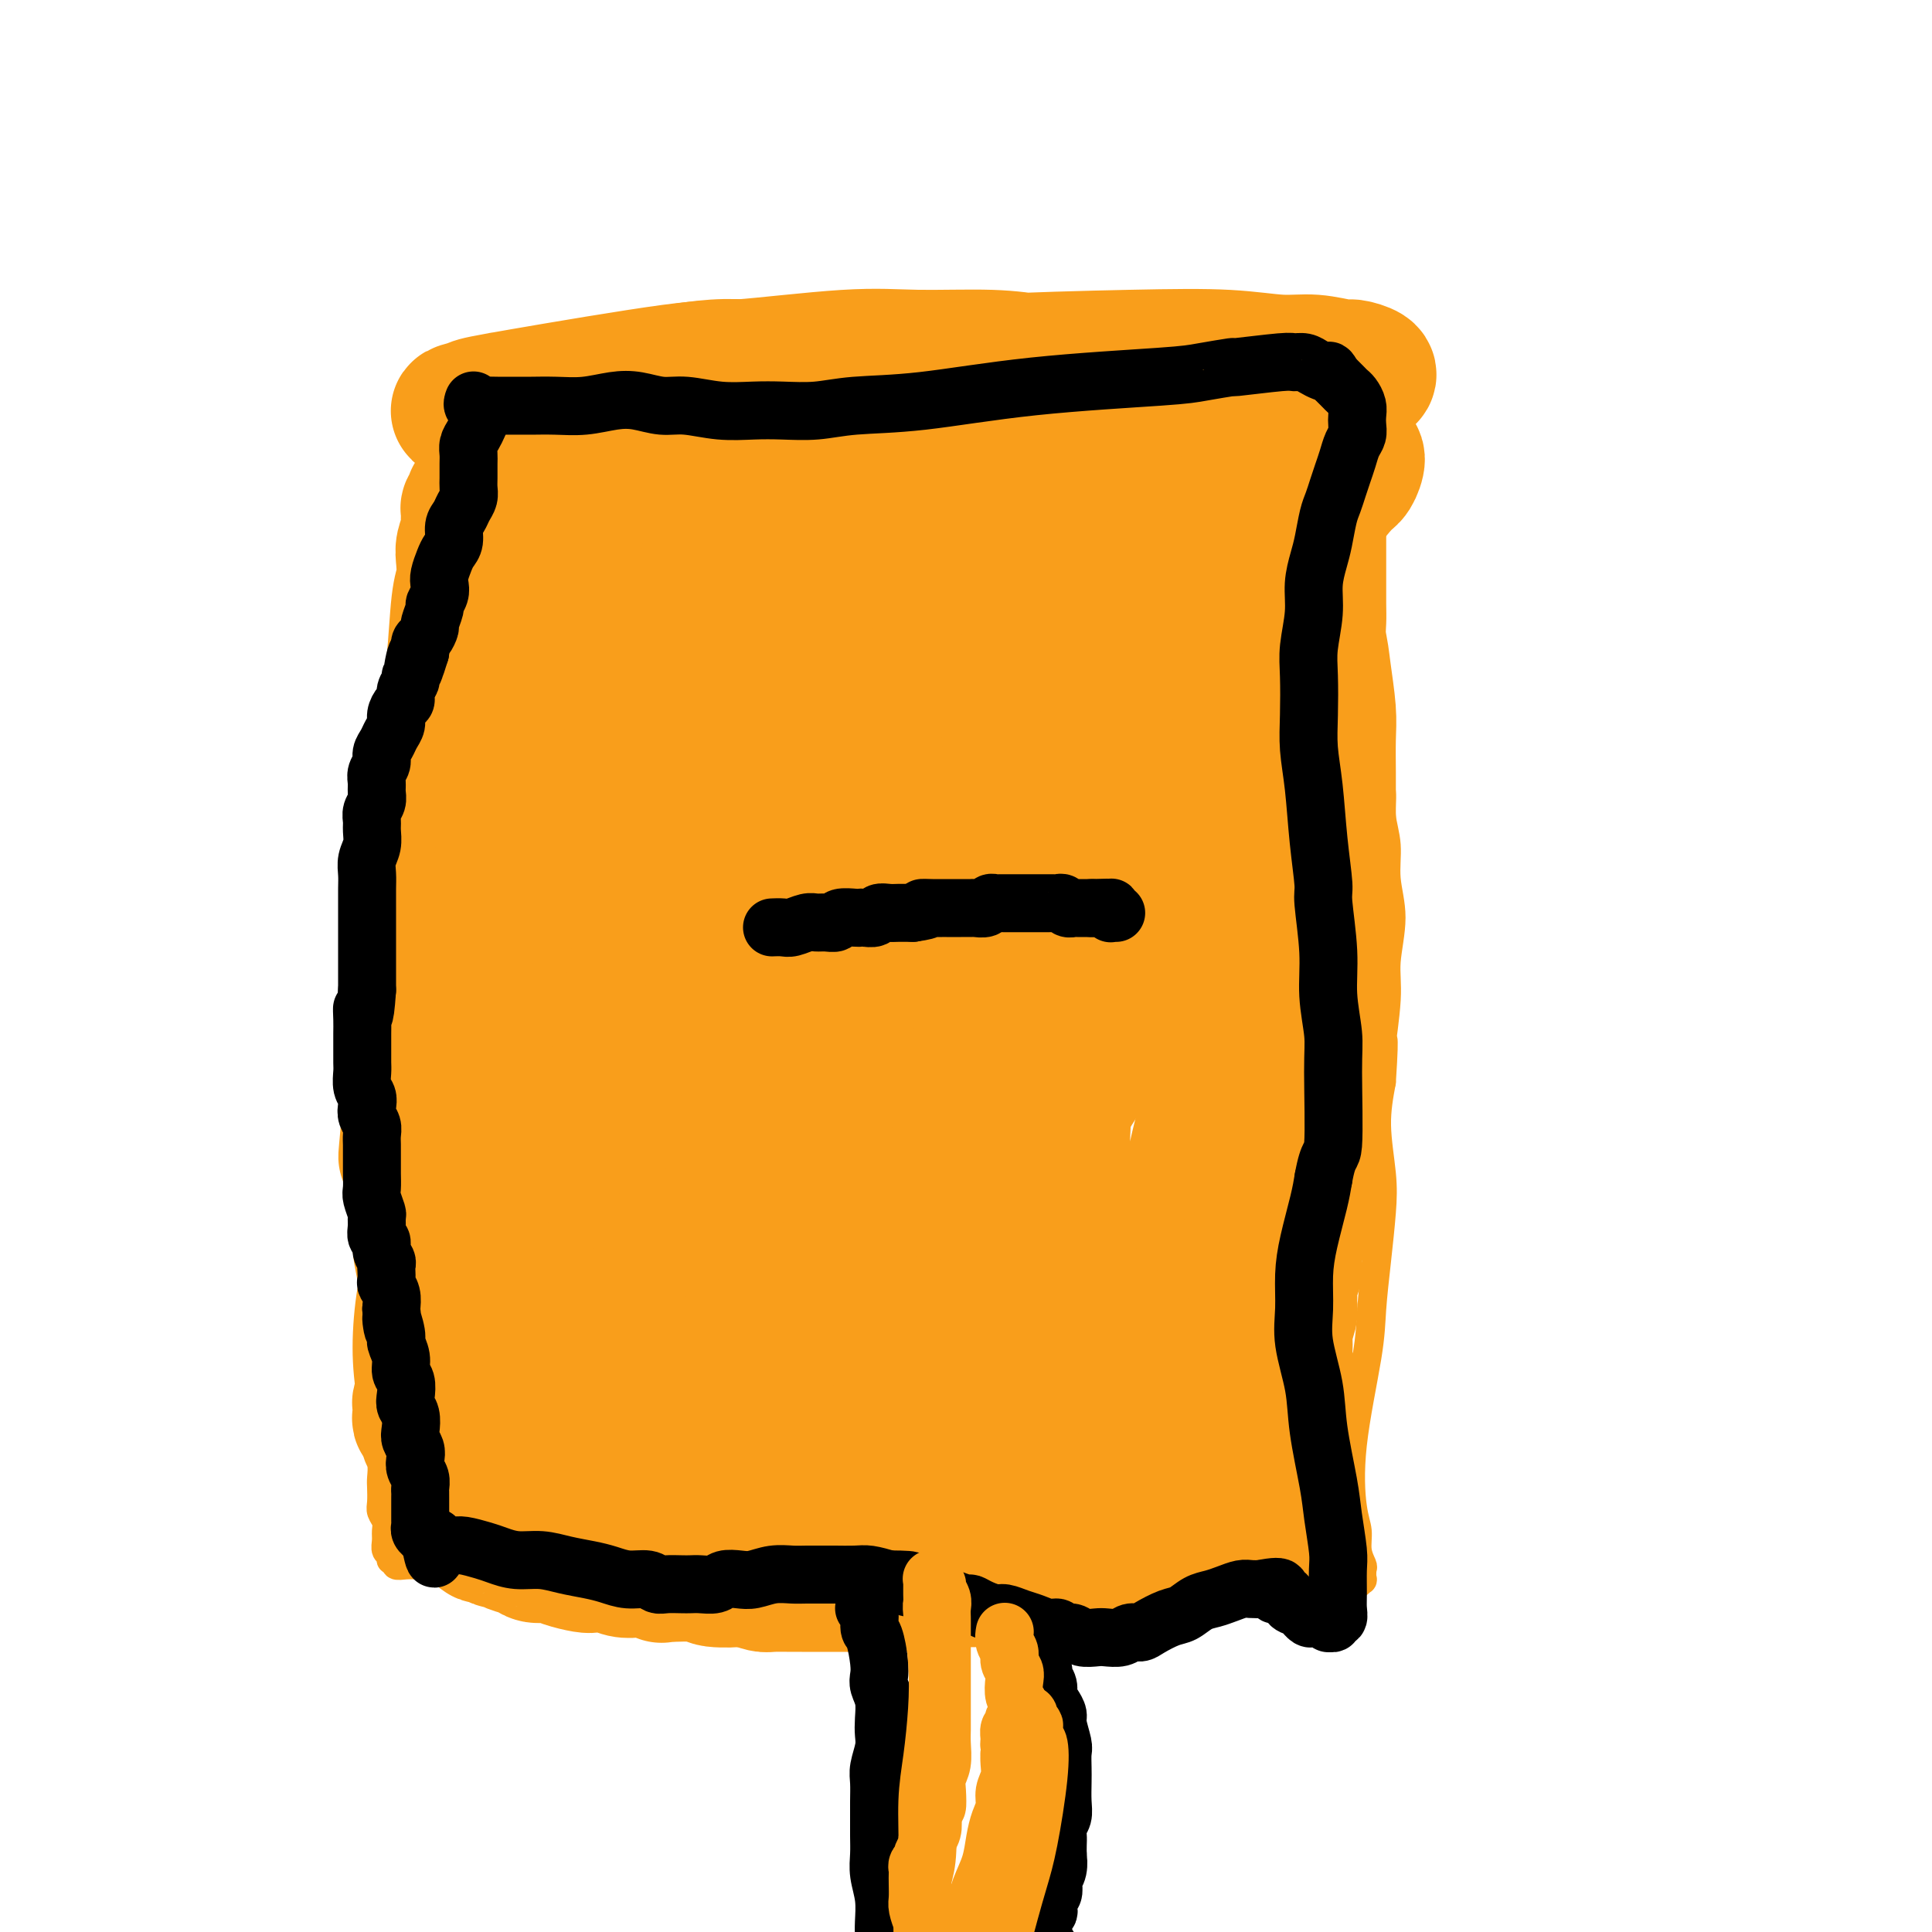 <svg viewBox='0 0 400 400' version='1.1' xmlns='http://www.w3.org/2000/svg' xmlns:xlink='http://www.w3.org/1999/xlink'><g fill='none' stroke='#F99E1B' stroke-width='6' stroke-linecap='round' stroke-linejoin='round'><path d='M101,134c0.014,0.035 0.029,0.069 0,0c-0.029,-0.069 -0.101,-0.243 0,0c0.101,0.243 0.374,0.902 0,4c-0.374,3.098 -1.396,8.636 -2,12c-0.604,3.364 -0.792,4.555 -1,7c-0.208,2.445 -0.437,6.142 -1,9c-0.563,2.858 -1.460,4.875 -2,7c-0.540,2.125 -0.722,4.358 -1,7c-0.278,2.642 -0.652,5.694 -1,8c-0.348,2.306 -0.671,3.865 -1,6c-0.329,2.135 -0.666,4.846 -1,7c-0.334,2.154 -0.667,3.750 -1,6c-0.333,2.250 -0.665,5.153 -1,7c-0.335,1.847 -0.671,2.639 -1,4c-0.329,1.361 -0.651,3.293 -1,5c-0.349,1.707 -0.723,3.190 -1,5c-0.277,1.810 -0.455,3.946 -1,6c-0.545,2.054 -1.456,4.025 -2,6c-0.544,1.975 -0.719,3.956 -1,6c-0.281,2.044 -0.668,4.153 -1,6c-0.332,1.847 -0.611,3.431 -1,5c-0.389,1.569 -0.889,3.122 -1,5c-0.111,1.878 0.166,4.081 0,6c-0.166,1.919 -0.777,3.555 -1,5c-0.223,1.445 -0.060,2.699 0,4c0.060,1.301 0.016,2.648 0,4c-0.016,1.352 -0.004,2.710 0,4c0.004,1.290 0.001,2.511 0,4c-0.001,1.489 -0.001,3.244 0,5'/><path d='M78,294c-0.138,5.198 0.015,2.193 0,2c-0.015,-0.193 -0.200,2.427 0,4c0.200,1.573 0.785,2.098 1,3c0.215,0.902 0.062,2.181 0,3c-0.062,0.819 -0.031,1.178 0,2c0.031,0.822 0.061,2.107 0,3c-0.061,0.893 -0.214,1.395 0,2c0.214,0.605 0.793,1.314 1,2c0.207,0.686 0.040,1.351 0,2c-0.040,0.649 0.046,1.283 0,2c-0.046,0.717 -0.224,1.516 0,2c0.224,0.484 0.850,0.651 1,1c0.150,0.349 -0.177,0.878 0,1c0.177,0.122 0.857,-0.163 1,0c0.143,0.163 -0.252,0.775 0,1c0.252,0.225 1.151,0.064 2,0c0.849,-0.064 1.649,-0.032 3,0c1.351,0.032 3.253,0.064 5,0c1.747,-0.064 3.340,-0.224 6,0c2.660,0.224 6.386,0.830 9,1c2.614,0.170 4.114,-0.097 7,0c2.886,0.097 7.157,0.558 11,1c3.843,0.442 7.256,0.864 10,1c2.744,0.136 4.817,-0.016 9,0c4.183,0.016 10.477,0.199 15,0c4.523,-0.199 7.276,-0.782 10,-1c2.724,-0.218 5.418,-0.072 8,0c2.582,0.072 5.053,0.071 8,0c2.947,-0.071 6.370,-0.211 9,0c2.630,0.211 4.466,0.775 7,1c2.534,0.225 5.767,0.113 9,0'/><path d='M210,327c20.837,0.304 9.930,-0.436 8,-1c-1.930,-0.564 5.117,-0.951 9,-1c3.883,-0.049 4.602,0.238 6,0c1.398,-0.238 3.473,-1.003 6,-1c2.527,0.003 5.504,0.775 8,1c2.496,0.225 4.510,-0.097 6,0c1.490,0.097 2.457,0.615 4,1c1.543,0.385 3.663,0.639 5,1c1.337,0.361 1.891,0.829 3,1c1.109,0.171 2.773,0.046 4,0c1.227,-0.046 2.016,-0.013 3,0c0.984,0.013 2.161,0.005 3,0c0.839,-0.005 1.339,-0.005 2,0c0.661,0.005 1.484,0.017 2,0c0.516,-0.017 0.727,-0.064 1,0c0.273,0.064 0.610,0.240 1,0c0.390,-0.240 0.832,-0.895 1,-1c0.168,-0.105 0.060,0.342 0,0c-0.060,-0.342 -0.072,-1.471 0,-2c0.072,-0.529 0.227,-0.458 0,-1c-0.227,-0.542 -0.835,-1.696 -1,-3c-0.165,-1.304 0.113,-2.756 0,-4c-0.113,-1.244 -0.616,-2.278 -1,-5c-0.384,-2.722 -0.649,-7.132 0,-13c0.649,-5.868 2.214,-13.195 3,-18c0.786,-4.805 0.795,-7.090 1,-10c0.205,-2.910 0.607,-6.445 1,-10c0.393,-3.555 0.775,-7.128 1,-10c0.225,-2.872 0.291,-5.042 0,-8c-0.291,-2.958 -0.940,-6.702 -1,-10c-0.060,-3.298 0.470,-6.149 1,-9'/><path d='M286,224c0.862,-12.967 0.017,-7.884 0,-8c-0.017,-0.116 0.795,-5.432 1,-9c0.205,-3.568 -0.198,-5.387 0,-8c0.198,-2.613 0.996,-6.018 1,-9c0.004,-2.982 -0.787,-5.540 -1,-8c-0.213,-2.460 0.153,-4.822 0,-7c-0.153,-2.178 -0.826,-4.174 -1,-6c-0.174,-1.826 0.151,-3.483 0,-5c-0.151,-1.517 -0.776,-2.894 -1,-5c-0.224,-2.106 -0.046,-4.941 0,-7c0.046,-2.059 -0.040,-3.343 0,-5c0.040,-1.657 0.207,-3.686 0,-6c-0.207,-2.314 -0.788,-4.912 -1,-7c-0.212,-2.088 -0.057,-3.664 0,-5c0.057,-1.336 0.015,-2.431 0,-4c-0.015,-1.569 -0.004,-3.614 0,-5c0.004,-1.386 0.001,-2.115 0,-3c-0.001,-0.885 -0.000,-1.928 0,-3c0.000,-1.072 -0.001,-2.174 0,-3c0.001,-0.826 0.004,-1.376 0,-2c-0.004,-0.624 -0.015,-1.322 0,-2c0.015,-0.678 0.055,-1.335 0,-2c-0.055,-0.665 -0.207,-1.337 0,-2c0.207,-0.663 0.772,-1.318 1,-2c0.228,-0.682 0.117,-1.390 0,-2c-0.117,-0.610 -0.242,-1.123 0,-2c0.242,-0.877 0.849,-2.119 1,-3c0.151,-0.881 -0.155,-1.401 0,-2c0.155,-0.599 0.773,-1.277 1,-2c0.227,-0.723 0.065,-1.492 0,-2c-0.065,-0.508 -0.032,-0.754 0,-1'/><path d='M287,87c0.241,-2.637 -0.657,-1.228 -1,-1c-0.343,0.228 -0.129,-0.723 0,-1c0.129,-0.277 0.175,0.122 0,0c-0.175,-0.122 -0.571,-0.764 -1,-1c-0.429,-0.236 -0.891,-0.067 -1,0c-0.109,0.067 0.136,0.033 0,0c-0.136,-0.033 -0.653,-0.064 -1,0c-0.347,0.064 -0.525,0.225 -1,0c-0.475,-0.225 -1.248,-0.834 -2,-1c-0.752,-0.166 -1.485,0.110 -2,0c-0.515,-0.110 -0.814,-0.608 -2,-1c-1.186,-0.392 -3.260,-0.679 -5,-1c-1.740,-0.321 -3.148,-0.674 -5,-1c-1.852,-0.326 -4.150,-0.623 -6,-1c-1.850,-0.377 -3.252,-0.834 -5,-1c-1.748,-0.166 -3.842,-0.040 -6,0c-2.158,0.040 -4.379,-0.004 -7,0c-2.621,0.004 -5.640,0.058 -8,0c-2.360,-0.058 -4.059,-0.227 -6,0c-1.941,0.227 -4.124,0.849 -6,1c-1.876,0.151 -3.446,-0.171 -5,0c-1.554,0.171 -3.092,0.834 -5,1c-1.908,0.166 -4.184,-0.167 -6,0c-1.816,0.167 -3.171,0.833 -5,1c-1.829,0.167 -4.133,-0.166 -6,0c-1.867,0.166 -3.296,0.832 -5,1c-1.704,0.168 -3.684,-0.161 -6,0c-2.316,0.161 -4.970,0.813 -7,1c-2.030,0.187 -3.437,-0.089 -5,0c-1.563,0.089 -3.281,0.545 -5,1'/><path d='M167,84c-14.512,1.123 -6.792,0.932 -5,1c1.792,0.068 -2.344,0.397 -5,1c-2.656,0.603 -3.831,1.482 -5,2c-1.169,0.518 -2.333,0.675 -4,1c-1.667,0.325 -3.837,0.819 -5,1c-1.163,0.181 -1.319,0.048 -2,0c-0.681,-0.048 -1.888,-0.013 -3,0c-1.112,0.013 -2.128,0.003 -3,0c-0.872,-0.003 -1.601,-0.001 -2,0c-0.399,0.001 -0.470,0.000 -1,0c-0.530,-0.000 -1.519,-0.001 -2,0c-0.481,0.001 -0.455,0.003 -1,0c-0.545,-0.003 -1.662,-0.012 -2,0c-0.338,0.012 0.103,0.044 0,0c-0.103,-0.044 -0.748,-0.162 -1,0c-0.252,0.162 -0.109,0.606 0,1c0.109,0.394 0.184,0.738 0,1c-0.184,0.262 -0.627,0.443 -1,1c-0.373,0.557 -0.677,1.492 -1,2c-0.323,0.508 -0.664,0.589 -1,1c-0.336,0.411 -0.667,1.152 -1,2c-0.333,0.848 -0.667,1.804 -1,3c-0.333,1.196 -0.666,2.631 -1,4c-0.334,1.369 -0.671,2.673 -1,4c-0.329,1.327 -0.651,2.679 -1,4c-0.349,1.321 -0.723,2.613 -1,4c-0.277,1.387 -0.455,2.869 -1,5c-0.545,2.131 -1.455,4.911 -2,7c-0.545,2.089 -0.724,3.485 -1,5c-0.276,1.515 -0.650,3.147 -1,5c-0.350,1.853 -0.675,3.926 -1,6'/><path d='M111,145c-2.498,9.319 -1.243,5.117 -1,5c0.243,-0.117 -0.526,3.850 -1,6c-0.474,2.150 -0.653,2.484 -1,5c-0.347,2.516 -0.863,7.215 -1,9c-0.137,1.785 0.103,0.656 0,1c-0.103,0.344 -0.549,2.163 -1,4c-0.451,1.837 -0.905,3.694 -1,5c-0.095,1.306 0.171,2.063 0,3c-0.171,0.937 -0.778,2.055 -1,3c-0.222,0.945 -0.060,1.717 0,2c0.060,0.283 0.016,0.076 0,0c-0.016,-0.076 -0.005,-0.022 0,0c0.005,0.022 0.002,0.011 0,0'/><path d='M82,311c0.000,0.001 0.001,0.001 0,0c-0.001,-0.001 -0.003,-0.005 0,0c0.003,0.005 0.012,0.017 0,0c-0.012,-0.017 -0.044,-0.064 0,0c0.044,0.064 0.163,0.240 0,0c-0.163,-0.240 -0.608,-0.897 -1,-2c-0.392,-1.103 -0.730,-2.651 -1,-4c-0.270,-1.349 -0.472,-2.499 -1,-5c-0.528,-2.501 -1.382,-6.353 -2,-10c-0.618,-3.647 -0.999,-7.089 -1,-11c-0.001,-3.911 0.377,-8.291 1,-12c0.623,-3.709 1.489,-6.748 2,-10c0.511,-3.252 0.666,-6.719 1,-10c0.334,-3.281 0.848,-6.377 1,-9c0.152,-2.623 -0.058,-4.773 0,-7c0.058,-2.227 0.384,-4.531 1,-7c0.616,-2.469 1.523,-5.103 2,-8c0.477,-2.897 0.523,-6.056 1,-9c0.477,-2.944 1.385,-5.673 2,-8c0.615,-2.327 0.935,-4.253 1,-6c0.065,-1.747 -0.127,-3.314 0,-5c0.127,-1.686 0.574,-3.490 1,-5c0.426,-1.510 0.831,-2.724 1,-4c0.169,-1.276 0.102,-2.614 0,-4c-0.102,-1.386 -0.238,-2.821 0,-4c0.238,-1.179 0.851,-2.100 1,-3c0.149,-0.900 -0.167,-1.777 0,-3c0.167,-1.223 0.818,-2.792 1,-4c0.182,-1.208 -0.105,-2.056 0,-3c0.105,-0.944 0.601,-1.984 1,-3c0.399,-1.016 0.699,-2.008 1,-3'/><path d='M94,152c3.027,-20.426 1.596,-7.990 1,-4c-0.596,3.990 -0.356,-0.467 0,-3c0.356,-2.533 0.827,-3.141 1,-4c0.173,-0.859 0.046,-1.967 0,-3c-0.046,-1.033 -0.012,-1.991 0,-3c0.012,-1.009 0.003,-2.069 0,-3c-0.003,-0.931 -0.001,-1.732 0,-3c0.001,-1.268 -0.001,-3.001 0,-4c0.001,-0.999 0.004,-1.264 0,-2c-0.004,-0.736 -0.015,-1.944 0,-3c0.015,-1.056 0.057,-1.959 0,-3c-0.057,-1.041 -0.211,-2.218 0,-3c0.211,-0.782 0.789,-1.168 1,-2c0.211,-0.832 0.056,-2.109 0,-3c-0.056,-0.891 -0.011,-1.394 0,-2c0.011,-0.606 -0.011,-1.313 0,-2c0.011,-0.687 0.055,-1.354 0,-2c-0.055,-0.646 -0.211,-1.272 0,-2c0.211,-0.728 0.787,-1.558 1,-2c0.213,-0.442 0.061,-0.496 0,-1c-0.061,-0.504 -0.031,-1.459 0,-2c0.031,-0.541 0.064,-0.667 0,-1c-0.064,-0.333 -0.226,-0.873 0,-1c0.226,-0.127 0.838,0.158 1,0c0.162,-0.158 -0.126,-0.760 0,-1c0.126,-0.240 0.666,-0.117 1,0c0.334,0.117 0.462,0.227 1,0c0.538,-0.227 1.484,-0.793 2,-1c0.516,-0.207 0.600,-0.056 1,0c0.400,0.056 1.114,0.016 2,0c0.886,-0.016 1.943,-0.008 3,0'/><path d='M109,92c2.695,-0.524 3.934,-0.336 5,0c1.066,0.336 1.960,0.818 4,1c2.040,0.182 5.226,0.064 8,0c2.774,-0.064 5.137,-0.073 7,0c1.863,0.073 3.226,0.230 6,0c2.774,-0.230 6.959,-0.846 9,-1c2.041,-0.154 1.939,0.155 3,0c1.061,-0.155 3.284,-0.773 5,-1c1.716,-0.227 2.924,-0.062 4,0c1.076,0.062 2.020,0.020 3,0c0.980,-0.020 1.996,-0.020 3,0c1.004,0.020 1.998,0.058 3,0c1.002,-0.058 2.013,-0.212 3,0c0.987,0.212 1.949,0.789 3,1c1.051,0.211 2.191,0.057 3,0c0.809,-0.057 1.289,-0.015 2,0c0.711,0.015 1.655,0.004 2,0c0.345,-0.004 0.093,-0.001 0,0c-0.093,0.001 -0.025,0.000 0,0c0.025,-0.000 0.007,-0.000 0,0c-0.007,0.000 -0.004,0.000 0,0'/><path d='M91,263c-0.002,-0.005 -0.003,-0.011 0,0c0.003,0.011 0.011,0.037 0,0c-0.011,-0.037 -0.040,-0.138 0,0c0.040,0.138 0.151,0.514 0,0c-0.151,-0.514 -0.562,-1.919 -1,-3c-0.438,-1.081 -0.902,-1.836 -1,-3c-0.098,-1.164 0.170,-2.735 0,-4c-0.170,-1.265 -0.778,-2.225 -1,-4c-0.222,-1.775 -0.059,-4.366 0,-6c0.059,-1.634 0.012,-2.311 0,-5c-0.012,-2.689 0.011,-7.390 0,-11c-0.011,-3.610 -0.055,-6.127 0,-9c0.055,-2.873 0.210,-6.100 0,-9c-0.210,-2.900 -0.786,-5.472 -1,-8c-0.214,-2.528 -0.065,-5.013 0,-8c0.065,-2.987 0.045,-6.475 0,-9c-0.045,-2.525 -0.114,-4.085 0,-6c0.114,-1.915 0.413,-4.185 1,-6c0.587,-1.815 1.463,-3.174 2,-5c0.537,-1.826 0.734,-4.118 1,-6c0.266,-1.882 0.600,-3.352 1,-5c0.400,-1.648 0.867,-3.473 1,-5c0.133,-1.527 -0.066,-2.757 0,-4c0.066,-1.243 0.399,-2.499 1,-4c0.601,-1.501 1.470,-3.246 2,-5c0.530,-1.754 0.720,-3.516 1,-5c0.280,-1.484 0.650,-2.691 1,-4c0.350,-1.309 0.682,-2.722 1,-4c0.318,-1.278 0.624,-2.421 1,-4c0.376,-1.579 0.822,-3.594 1,-5c0.178,-1.406 0.089,-2.203 0,-3'/><path d='M101,113c2.166,-10.818 0.580,-5.363 0,-4c-0.580,1.363 -0.155,-1.368 0,-3c0.155,-1.632 0.041,-2.166 0,-3c-0.041,-0.834 -0.008,-1.966 0,-3c0.008,-1.034 -0.008,-1.968 0,-3c0.008,-1.032 0.039,-2.160 0,-3c-0.039,-0.840 -0.147,-1.391 0,-2c0.147,-0.609 0.550,-1.277 1,-2c0.450,-0.723 0.946,-1.503 1,-2c0.054,-0.497 -0.333,-0.712 0,-1c0.333,-0.288 1.385,-0.651 2,-1c0.615,-0.349 0.794,-0.686 1,-1c0.206,-0.314 0.441,-0.606 1,-1c0.559,-0.394 1.443,-0.890 2,-1c0.557,-0.110 0.787,0.166 1,0c0.213,-0.166 0.407,-0.776 1,-1c0.593,-0.224 1.584,-0.064 2,0c0.416,0.064 0.258,0.032 1,0c0.742,-0.032 2.383,-0.064 3,0c0.617,0.064 0.211,0.224 1,0c0.789,-0.224 2.773,-0.834 4,-1c1.227,-0.166 1.697,0.110 3,0c1.303,-0.110 3.440,-0.608 5,-1c1.560,-0.392 2.543,-0.678 4,-1c1.457,-0.322 3.386,-0.679 5,-1c1.614,-0.321 2.911,-0.607 4,-1c1.089,-0.393 1.969,-0.893 3,-1c1.031,-0.107 2.215,0.177 3,0c0.785,-0.177 1.173,-0.817 2,-1c0.827,-0.183 2.093,0.091 3,0c0.907,-0.091 1.453,-0.545 2,-1'/><path d='M156,74c8.585,-2.233 3.549,-1.316 2,-1c-1.549,0.316 0.389,0.032 2,0c1.611,-0.032 2.896,0.188 4,0c1.104,-0.188 2.027,-0.782 3,-1c0.973,-0.218 1.996,-0.058 3,0c1.004,0.058 1.987,0.016 3,0c1.013,-0.016 2.055,-0.004 3,0c0.945,0.004 1.794,0.001 3,0c1.206,-0.001 2.771,-0.000 4,0c1.229,0.000 2.123,0.000 3,0c0.877,-0.000 1.738,-0.000 3,0c1.262,0.000 2.926,0.000 4,0c1.074,-0.000 1.558,-0.000 3,0c1.442,0.000 3.843,0.000 5,0c1.157,-0.000 1.069,-0.000 2,0c0.931,0.000 2.881,0.000 4,0c1.119,-0.000 1.407,-0.000 2,0c0.593,0.000 1.492,0.001 2,0c0.508,-0.001 0.626,-0.005 1,0c0.374,0.005 1.004,0.017 1,0c-0.004,-0.017 -0.643,-0.065 -1,0c-0.357,0.065 -0.432,0.241 -1,0c-0.568,-0.241 -1.628,-0.899 -2,-1c-0.372,-0.101 -0.054,0.353 -4,0c-3.946,-0.353 -12.155,-1.515 -21,-2c-8.845,-0.485 -18.326,-0.293 -25,0c-6.674,0.293 -10.540,0.686 -14,1c-3.460,0.314 -6.515,0.548 -9,1c-2.485,0.452 -4.400,1.122 -7,2c-2.600,0.878 -5.886,1.965 -8,3c-2.114,1.035 -3.057,2.017 -4,3'/><path d='M117,79c-5.282,1.766 -4.485,1.680 -5,2c-0.515,0.320 -2.340,1.045 -4,2c-1.660,0.955 -3.155,2.139 -4,3c-0.845,0.861 -1.039,1.397 -2,2c-0.961,0.603 -2.688,1.272 -4,2c-1.312,0.728 -2.208,1.516 -3,2c-0.792,0.484 -1.480,0.666 -2,1c-0.520,0.334 -0.871,0.822 -1,1c-0.129,0.178 -0.035,0.048 0,0c0.035,-0.048 0.010,-0.014 0,0c-0.010,0.014 -0.005,0.007 0,0'/></g>
<g fill='none' stroke='#F99E1B' stroke-width='28' stroke-linecap='round' stroke-linejoin='round'><path d='M128,112c-0.205,0.177 -0.410,0.354 0,0c0.410,-0.354 1.434,-1.240 2,-2c0.566,-0.760 0.673,-1.394 2,-2c1.327,-0.606 3.876,-1.185 7,-2c3.124,-0.815 6.825,-1.867 11,-3c4.175,-1.133 8.824,-2.349 13,-3c4.176,-0.651 7.878,-0.738 11,-1c3.122,-0.262 5.665,-0.700 8,-1c2.335,-0.300 4.463,-0.462 8,0c3.537,0.462 8.483,1.546 12,2c3.517,0.454 5.606,0.276 10,1c4.394,0.724 11.094,2.349 17,3c5.906,0.651 11.016,0.326 15,0c3.984,-0.326 6.840,-0.654 9,-1c2.160,-0.346 3.624,-0.712 5,-1c1.376,-0.288 2.663,-0.500 3,-1c0.337,-0.500 -0.276,-1.289 -1,-2c-0.724,-0.711 -1.558,-1.343 -4,-2c-2.442,-0.657 -6.492,-1.338 -10,-2c-3.508,-0.662 -6.473,-1.304 -13,-3c-6.527,-1.696 -16.616,-4.447 -24,-6c-7.384,-1.553 -12.065,-1.909 -17,-3c-4.935,-1.091 -10.126,-2.916 -15,-4c-4.874,-1.084 -9.430,-1.426 -14,-2c-4.570,-0.574 -9.153,-1.381 -15,-1c-5.847,0.381 -12.959,1.949 -18,3c-5.041,1.051 -8.012,1.586 -11,2c-2.988,0.414 -5.994,0.707 -9,1'/><path d='M110,82c-9.322,0.955 -6.129,0.841 -6,1c0.129,0.159 -2.808,0.590 -5,1c-2.192,0.410 -3.639,0.799 -4,1c-0.361,0.201 0.366,0.214 1,0c0.634,-0.214 1.176,-0.653 2,-1c0.824,-0.347 1.930,-0.600 10,-2c8.070,-1.400 23.103,-3.945 31,-5c7.897,-1.055 8.657,-0.619 14,-1c5.343,-0.381 15.268,-1.577 22,-2c6.732,-0.423 10.269,-0.072 15,0c4.731,0.072 10.654,-0.136 15,0c4.346,0.136 7.115,0.614 10,1c2.885,0.386 5.888,0.679 9,1c3.112,0.321 6.334,0.671 10,1c3.666,0.329 7.776,0.638 12,1c4.224,0.362 8.560,0.777 13,1c4.440,0.223 8.982,0.253 12,0c3.018,-0.253 4.511,-0.790 6,-1c1.489,-0.210 2.974,-0.094 4,0c1.026,0.094 1.592,0.165 2,0c0.408,-0.165 0.658,-0.565 0,-1c-0.658,-0.435 -2.225,-0.905 -3,-1c-0.775,-0.095 -0.757,0.184 -2,0c-1.243,-0.184 -3.746,-0.832 -6,-1c-2.254,-0.168 -4.257,0.142 -7,0c-2.743,-0.142 -6.224,-0.737 -11,-1c-4.776,-0.263 -10.847,-0.194 -20,0c-9.153,0.194 -21.387,0.514 -30,1c-8.613,0.486 -13.604,1.139 -19,2c-5.396,0.861 -11.198,1.931 -17,3'/><path d='M168,80c-12.792,1.727 -11.771,3.045 -14,4c-2.229,0.955 -7.709,1.547 -11,2c-3.291,0.453 -4.395,0.766 -6,1c-1.605,0.234 -3.711,0.387 -6,1c-2.289,0.613 -4.761,1.685 -6,2c-1.239,0.315 -1.245,-0.126 -2,0c-0.755,0.126 -2.258,0.818 -3,1c-0.742,0.182 -0.724,-0.148 -1,0c-0.276,0.148 -0.848,0.772 -1,1c-0.152,0.228 0.114,0.060 0,0c-0.114,-0.060 -0.609,-0.012 -1,0c-0.391,0.012 -0.678,-0.011 -1,0c-0.322,0.011 -0.678,0.055 -1,0c-0.322,-0.055 -0.608,-0.211 -1,0c-0.392,0.211 -0.890,0.789 -1,1c-0.110,0.211 0.168,0.057 0,0c-0.168,-0.057 -0.781,-0.015 -1,0c-0.219,0.015 -0.044,0.004 0,0c0.044,-0.004 -0.043,-0.001 0,0c0.043,0.001 0.218,-0.001 0,0c-0.218,0.001 -0.827,0.003 -1,0c-0.173,-0.003 0.091,-0.012 0,0c-0.091,0.012 -0.535,0.045 -1,0c-0.465,-0.045 -0.950,-0.167 -1,0c-0.050,0.167 0.334,0.622 0,1c-0.334,0.378 -1.385,0.679 -2,1c-0.615,0.321 -0.795,0.663 -1,1c-0.205,0.337 -0.436,0.668 -1,1c-0.564,0.332 -1.459,0.666 -2,1c-0.541,0.334 -0.726,0.667 -1,1c-0.274,0.333 -0.637,0.667 -1,1'/><path d='M101,100c-2.250,1.399 -1.374,0.896 -1,1c0.374,0.104 0.245,0.815 0,1c-0.245,0.185 -0.605,-0.158 -1,0c-0.395,0.158 -0.824,0.815 -1,1c-0.176,0.185 -0.100,-0.102 0,0c0.100,0.102 0.224,0.593 0,1c-0.224,0.407 -0.796,0.731 -1,1c-0.204,0.269 -0.041,0.483 0,1c0.041,0.517 -0.041,1.339 0,2c0.041,0.661 0.204,1.162 0,2c-0.204,0.838 -0.775,2.012 -1,3c-0.225,0.988 -0.103,1.791 0,3c0.103,1.209 0.186,2.825 0,4c-0.186,1.175 -0.642,1.911 -1,5c-0.358,3.089 -0.617,8.532 -1,12c-0.383,3.468 -0.890,4.960 -1,7c-0.110,2.040 0.178,4.628 0,7c-0.178,2.372 -0.821,4.526 -1,7c-0.179,2.474 0.106,5.266 0,8c-0.106,2.734 -0.602,5.409 -1,8c-0.398,2.591 -0.698,5.099 -1,7c-0.302,1.901 -0.607,3.196 -1,5c-0.393,1.804 -0.876,4.116 -1,6c-0.124,1.884 0.110,3.340 0,5c-0.110,1.660 -0.564,3.522 -1,5c-0.436,1.478 -0.852,2.570 -1,4c-0.148,1.430 -0.026,3.198 0,5c0.026,1.802 -0.045,3.638 0,5c0.045,1.362 0.204,2.251 0,4c-0.204,1.749 -0.773,4.357 -1,6c-0.227,1.643 -0.114,2.322 0,3'/><path d='M85,229c-1.761,18.672 -0.664,7.353 0,4c0.664,-3.353 0.895,1.259 1,4c0.105,2.741 0.084,3.610 0,5c-0.084,1.390 -0.233,3.301 0,5c0.233,1.699 0.847,3.184 1,5c0.153,1.816 -0.155,3.961 0,6c0.155,2.039 0.773,3.972 1,6c0.227,2.028 0.062,4.152 0,6c-0.062,1.848 -0.020,3.420 0,5c0.020,1.580 0.019,3.168 0,5c-0.019,1.832 -0.057,3.909 0,5c0.057,1.091 0.210,1.195 0,2c-0.210,0.805 -0.784,2.311 -1,3c-0.216,0.689 -0.073,0.562 0,1c0.073,0.438 0.076,1.442 0,2c-0.076,0.558 -0.231,0.670 0,1c0.231,0.330 0.849,0.877 1,1c0.151,0.123 -0.165,-0.178 0,0c0.165,0.178 0.811,0.834 1,1c0.189,0.166 -0.078,-0.157 0,0c0.078,0.157 0.501,0.796 1,1c0.499,0.204 1.074,-0.025 1,0c-0.074,0.025 -0.796,0.305 1,0c1.796,-0.305 6.110,-1.196 9,-2c2.890,-0.804 4.355,-1.523 6,-2c1.645,-0.477 3.471,-0.713 6,-1c2.529,-0.287 5.760,-0.627 8,-1c2.240,-0.373 3.487,-0.780 5,-1c1.513,-0.220 3.292,-0.251 5,0c1.708,0.251 3.345,0.786 5,1c1.655,0.214 3.327,0.107 5,0'/><path d='M141,291c9.175,-0.368 6.113,1.214 6,2c-0.113,0.786 2.724,0.778 5,1c2.276,0.222 3.993,0.674 5,1c1.007,0.326 1.305,0.526 4,1c2.695,0.474 7.785,1.223 11,2c3.215,0.777 4.553,1.583 6,2c1.447,0.417 3.003,0.444 5,1c1.997,0.556 4.435,1.639 6,2c1.565,0.361 2.255,-0.002 3,0c0.745,0.002 1.543,0.368 3,1c1.457,0.632 3.571,1.531 5,2c1.429,0.469 2.171,0.508 3,1c0.829,0.492 1.743,1.438 3,2c1.257,0.562 2.857,0.740 4,1c1.143,0.260 1.828,0.603 3,1c1.172,0.397 2.831,0.849 4,1c1.169,0.151 1.849,0.000 3,0c1.151,-0.000 2.771,0.151 4,0c1.229,-0.151 2.065,-0.602 3,-1c0.935,-0.398 1.969,-0.742 4,-2c2.031,-1.258 5.059,-3.430 7,-5c1.941,-1.570 2.794,-2.538 4,-4c1.206,-1.462 2.765,-3.417 4,-5c1.235,-1.583 2.144,-2.792 3,-4c0.856,-1.208 1.657,-2.415 2,-4c0.343,-1.585 0.227,-3.549 0,-5c-0.227,-1.451 -0.566,-2.389 -1,-3c-0.434,-0.611 -0.963,-0.895 -2,-4c-1.037,-3.105 -2.582,-9.030 -3,-14c-0.418,-4.970 0.291,-8.985 1,-13'/><path d='M246,248c0.720,-4.985 2.021,-10.949 4,-18c1.979,-7.051 4.636,-15.190 6,-20c1.364,-4.810 1.436,-6.290 2,-13c0.564,-6.710 1.619,-18.649 2,-24c0.381,-5.351 0.089,-4.115 0,-5c-0.089,-0.885 0.026,-3.893 0,-7c-0.026,-3.107 -0.191,-6.313 0,-9c0.191,-2.687 0.739,-4.854 1,-7c0.261,-2.146 0.236,-4.270 0,-6c-0.236,-1.730 -0.681,-3.066 -1,-5c-0.319,-1.934 -0.512,-4.465 -1,-6c-0.488,-1.535 -1.273,-2.074 -2,-3c-0.727,-0.926 -1.397,-2.237 -2,-3c-0.603,-0.763 -1.139,-0.976 -2,-1c-0.861,-0.024 -2.046,0.142 -3,1c-0.954,0.858 -1.677,2.408 -2,3c-0.323,0.592 -0.247,0.227 -1,4c-0.753,3.773 -2.334,11.685 -6,22c-3.666,10.315 -9.417,23.033 -13,33c-3.583,9.967 -4.999,17.183 -6,25c-1.001,7.817 -1.589,16.235 -2,26c-0.411,9.765 -0.645,20.877 -1,29c-0.355,8.123 -0.830,13.259 -1,17c-0.170,3.741 -0.036,6.089 0,8c0.036,1.911 -0.026,3.386 0,5c0.026,1.614 0.139,3.367 0,5c-0.139,1.633 -0.532,3.145 -1,4c-0.468,0.855 -1.012,1.054 -2,1c-0.988,-0.054 -2.420,-0.361 -5,-4c-2.580,-3.639 -6.309,-10.611 -9,-20c-2.691,-9.389 -4.346,-21.194 -6,-33'/><path d='M195,247c-1.964,-10.139 -3.875,-18.985 -5,-28c-1.125,-9.015 -1.465,-18.197 -2,-27c-0.535,-8.803 -1.264,-17.227 -2,-25c-0.736,-7.773 -1.479,-14.895 -2,-20c-0.521,-5.105 -0.819,-8.193 -1,-10c-0.181,-1.807 -0.246,-2.335 0,-4c0.246,-1.665 0.804,-4.469 1,-6c0.196,-1.531 0.032,-1.791 0,-2c-0.032,-0.209 0.068,-0.369 0,0c-0.068,0.369 -0.303,1.267 0,1c0.303,-0.267 1.145,-1.699 -1,6c-2.145,7.699 -7.276,24.529 -11,40c-3.724,15.471 -6.041,29.583 -6,41c0.041,11.417 2.441,20.139 4,26c1.559,5.861 2.279,8.861 3,14c0.721,5.139 1.445,12.419 2,16c0.555,3.581 0.943,3.464 1,4c0.057,0.536 -0.217,1.724 0,3c0.217,1.276 0.924,2.641 0,0c-0.924,-2.641 -3.481,-9.289 -6,-16c-2.519,-6.711 -5.002,-13.484 -7,-21c-1.998,-7.516 -3.512,-15.774 -5,-23c-1.488,-7.226 -2.951,-13.421 -3,-22c-0.049,-8.579 1.316,-19.542 2,-28c0.684,-8.458 0.687,-14.412 1,-20c0.313,-5.588 0.937,-10.810 1,-16c0.063,-5.190 -0.433,-10.346 -1,-14c-0.567,-3.654 -1.203,-5.804 -2,-8c-0.797,-2.196 -1.753,-4.437 -3,-6c-1.247,-1.563 -2.785,-2.446 -4,-3c-1.215,-0.554 -2.108,-0.777 -3,-1'/><path d='M146,98c-0.843,-1.432 0.548,-3.012 -3,2c-3.548,5.012 -12.035,16.617 -19,28c-6.965,11.383 -12.407,22.546 -16,30c-3.593,7.454 -5.339,11.201 -6,20c-0.661,8.799 -0.239,22.651 0,28c0.239,5.349 0.295,2.195 1,3c0.705,0.805 2.060,5.571 4,10c1.940,4.429 4.464,8.523 7,11c2.536,2.477 5.085,3.338 8,4c2.915,0.662 6.195,1.126 9,0c2.805,-1.126 5.135,-3.840 7,-5c1.865,-1.160 3.264,-0.764 4,-7c0.736,-6.236 0.807,-19.104 -1,-28c-1.807,-8.896 -5.493,-13.821 -8,-20c-2.507,-6.179 -3.835,-13.612 -5,-20c-1.165,-6.388 -2.169,-11.732 -3,-16c-0.831,-4.268 -1.491,-7.460 -2,-11c-0.509,-3.540 -0.869,-7.428 -1,-10c-0.131,-2.572 -0.035,-3.829 0,-5c0.035,-1.171 0.009,-2.256 0,-3c-0.009,-0.744 -0.002,-1.146 0,-1c0.002,0.146 -0.000,0.842 0,1c0.000,0.158 0.003,-0.222 0,2c-0.003,2.222 -0.011,7.045 -2,15c-1.989,7.955 -5.957,19.043 -8,27c-2.043,7.957 -2.159,12.782 -2,17c0.159,4.218 0.592,7.829 2,13c1.408,5.171 3.790,11.901 6,16c2.210,4.099 4.249,5.565 6,7c1.751,1.435 3.215,2.839 5,4c1.785,1.161 3.893,2.081 6,3'/><path d='M135,213c3.215,2.951 2.753,3.329 5,0c2.247,-3.329 7.204,-10.367 9,-15c1.796,-4.633 0.430,-6.863 -2,-12c-2.430,-5.137 -5.923,-13.181 -9,-20c-3.077,-6.819 -5.739,-12.413 -9,-19c-3.261,-6.587 -7.120,-14.168 -9,-19c-1.880,-4.832 -1.782,-6.916 -2,-9c-0.218,-2.084 -0.752,-4.168 -1,-6c-0.248,-1.832 -0.210,-3.413 0,-5c0.210,-1.587 0.594,-3.179 1,-4c0.406,-0.821 0.835,-0.869 1,-1c0.165,-0.131 0.065,-0.344 0,0c-0.065,0.344 -0.096,1.247 0,2c0.096,0.753 0.318,1.357 0,7c-0.318,5.643 -1.175,16.323 -4,27c-2.825,10.677 -7.617,21.349 -10,33c-2.383,11.651 -2.358,24.281 -2,33c0.358,8.719 1.050,13.528 2,17c0.950,3.472 2.158,5.607 3,8c0.842,2.393 1.317,5.042 2,7c0.683,1.958 1.574,3.224 3,5c1.426,1.776 3.386,4.062 5,6c1.614,1.938 2.880,3.530 4,5c1.120,1.470 2.093,2.820 3,4c0.907,1.180 1.746,2.192 3,2c1.254,-0.192 2.921,-1.588 4,-2c1.079,-0.412 1.568,0.160 4,-3c2.432,-3.160 6.807,-10.053 9,-16c2.193,-5.947 2.206,-10.947 3,-16c0.794,-5.053 2.370,-10.158 3,-16c0.630,-5.842 0.315,-12.421 0,-19'/><path d='M151,187c1.154,-10.099 1.040,-9.848 1,-11c-0.040,-1.152 -0.004,-3.709 0,-5c0.004,-1.291 -0.023,-1.318 0,-2c0.023,-0.682 0.097,-2.020 -3,1c-3.097,3.020 -9.366,10.397 -12,13c-2.634,2.603 -1.632,0.431 -2,1c-0.368,0.569 -2.104,3.879 -4,7c-1.896,3.121 -3.950,6.054 -6,10c-2.050,3.946 -4.094,8.904 -6,13c-1.906,4.096 -3.673,7.329 -5,11c-1.327,3.671 -2.213,7.778 -3,11c-0.787,3.222 -1.475,5.558 -2,8c-0.525,2.442 -0.887,4.990 -1,7c-0.113,2.010 0.023,3.483 0,5c-0.023,1.517 -0.205,3.077 1,5c1.205,1.923 3.797,4.210 6,6c2.203,1.790 4.015,3.084 6,4c1.985,0.916 4.141,1.453 7,2c2.859,0.547 6.422,1.104 11,-1c4.578,-2.104 10.171,-6.871 16,-9c5.829,-2.129 11.894,-1.622 16,-3c4.106,-1.378 6.255,-4.640 9,-7c2.745,-2.360 6.088,-3.818 8,-6c1.912,-2.182 2.392,-5.087 2,-8c-0.392,-2.913 -1.657,-5.832 -3,-8c-1.343,-2.168 -2.763,-3.585 -4,-5c-1.237,-1.415 -2.290,-2.830 -4,-4c-1.710,-1.170 -4.077,-2.097 -9,-3c-4.923,-0.903 -12.402,-1.782 -18,-2c-5.598,-0.218 -9.314,0.223 -13,1c-3.686,0.777 -7.343,1.888 -11,3'/><path d='M128,221c-4.780,0.878 -4.728,1.072 -6,2c-1.272,0.928 -3.866,2.588 -6,4c-2.134,1.412 -3.809,2.574 -5,4c-1.191,1.426 -1.899,3.115 -3,4c-1.101,0.885 -2.595,0.966 -2,6c0.595,5.034 3.278,15.020 7,22c3.722,6.980 8.482,10.952 12,14c3.518,3.048 5.794,5.171 9,7c3.206,1.829 7.341,3.363 9,4c1.659,0.637 0.843,0.379 4,1c3.157,0.621 10.288,2.123 14,3c3.712,0.877 4.006,1.129 5,1c0.994,-0.129 2.690,-0.638 4,-1c1.310,-0.362 2.234,-0.577 5,-3c2.766,-2.423 7.372,-7.054 10,-11c2.628,-3.946 3.276,-7.208 4,-10c0.724,-2.792 1.524,-5.113 1,-10c-0.524,-4.887 -2.372,-12.339 -5,-18c-2.628,-5.661 -6.035,-9.529 -8,-12c-1.965,-2.471 -2.488,-3.543 -5,-5c-2.512,-1.457 -7.014,-3.298 -11,-4c-3.986,-0.702 -7.457,-0.264 -11,0c-3.543,0.264 -7.157,0.355 -11,1c-3.843,0.645 -7.915,1.844 -12,3c-4.085,1.156 -8.183,2.267 -11,3c-2.817,0.733 -4.351,1.086 -6,2c-1.649,0.914 -3.411,2.389 -5,4c-1.589,1.611 -3.005,3.357 -4,5c-0.995,1.643 -1.570,3.184 -2,5c-0.430,1.816 -0.715,3.908 -1,6'/><path d='M98,248c-0.699,2.319 -0.947,2.616 0,5c0.947,2.384 3.090,6.854 5,10c1.910,3.146 3.588,4.968 6,7c2.412,2.032 5.559,4.274 11,7c5.441,2.726 13.177,5.937 16,7c2.823,1.063 0.732,-0.020 1,0c0.268,0.020 2.894,1.144 4,2c1.106,0.856 0.693,1.443 5,2c4.307,0.557 13.336,1.084 18,2c4.664,0.916 4.964,2.219 9,0c4.036,-2.219 11.808,-7.962 15,-12c3.192,-4.038 1.803,-6.371 4,-11c2.197,-4.629 7.979,-11.554 13,-18c5.021,-6.446 9.279,-12.413 12,-16c2.721,-3.587 3.904,-4.794 7,-10c3.096,-5.206 8.104,-14.412 10,-21c1.896,-6.588 0.679,-10.556 0,-17c-0.679,-6.444 -0.820,-15.362 -2,-22c-1.180,-6.638 -3.399,-10.997 -6,-15c-2.601,-4.003 -5.582,-7.650 -8,-10c-2.418,-2.350 -4.271,-3.404 -6,-4c-1.729,-0.596 -3.335,-0.734 -7,0c-3.665,0.734 -9.390,2.339 -17,7c-7.610,4.661 -17.106,12.378 -23,17c-5.894,4.622 -8.185,6.150 -13,12c-4.815,5.850 -12.152,16.022 -16,22c-3.848,5.978 -4.205,7.762 -5,12c-0.795,4.238 -2.028,10.930 -3,16c-0.972,5.070 -1.685,8.519 -1,13c0.685,4.481 2.767,9.995 5,14c2.233,4.005 4.616,6.503 7,9'/><path d='M139,256c2.795,5.422 3.782,7.476 5,9c1.218,1.524 2.666,2.517 4,5c1.334,2.483 2.554,6.456 11,2c8.446,-4.456 24.118,-17.342 32,-25c7.882,-7.658 7.976,-10.089 10,-16c2.024,-5.911 5.980,-15.302 8,-22c2.020,-6.698 2.104,-10.703 2,-18c-0.104,-7.297 -0.395,-17.887 -1,-27c-0.605,-9.113 -1.524,-16.747 -2,-23c-0.476,-6.253 -0.510,-11.123 -1,-14c-0.490,-2.877 -1.437,-3.762 -2,-5c-0.563,-1.238 -0.742,-2.829 -2,-4c-1.258,-1.171 -3.596,-1.923 -6,-2c-2.404,-0.077 -4.875,0.522 -8,2c-3.125,1.478 -6.904,3.834 -11,6c-4.096,2.166 -8.510,4.143 -12,6c-3.490,1.857 -6.056,3.595 -9,6c-2.944,2.405 -6.264,5.479 -9,9c-2.736,3.521 -4.887,7.491 -7,12c-2.113,4.509 -4.187,9.557 -5,13c-0.813,3.443 -0.364,5.282 2,11c2.364,5.718 6.644,15.316 11,21c4.356,5.684 8.788,7.455 12,9c3.212,1.545 5.206,2.865 8,4c2.794,1.135 6.390,2.086 9,3c2.610,0.914 4.236,1.791 9,0c4.764,-1.791 12.667,-6.252 19,-10c6.333,-3.748 11.095,-6.785 13,-8c1.905,-1.215 0.952,-0.607 0,0'/><path d='M236,124c-0.073,-0.063 -0.146,-0.125 0,0c0.146,0.125 0.511,0.438 0,0c-0.511,-0.438 -1.897,-1.628 -4,-3c-2.103,-1.372 -4.922,-2.925 -7,-4c-2.078,-1.075 -3.414,-1.671 -5,-2c-1.586,-0.329 -3.424,-0.392 -7,0c-3.576,0.392 -8.892,1.238 -13,2c-4.108,0.762 -7.007,1.440 -13,4c-5.993,2.560 -15.078,7.002 -21,10c-5.922,2.998 -8.680,4.550 -10,8c-1.320,3.450 -1.202,8.796 -1,14c0.202,5.204 0.489,10.265 2,15c1.511,4.735 4.245,9.144 6,12c1.755,2.856 2.529,4.157 4,6c1.471,1.843 3.638,4.226 5,6c1.362,1.774 1.917,2.938 4,4c2.083,1.062 5.692,2.023 7,3c1.308,0.977 0.314,1.970 5,1c4.686,-0.970 15.052,-3.904 21,-9c5.948,-5.096 7.476,-12.356 9,-17c1.524,-4.644 3.042,-6.672 4,-11c0.958,-4.328 1.357,-10.954 0,-18c-1.357,-7.046 -4.468,-14.511 -7,-20c-2.532,-5.489 -4.483,-9.001 -8,-13c-3.517,-3.999 -8.598,-8.484 -12,-11c-3.402,-2.516 -5.124,-3.061 -7,-4c-1.876,-0.939 -3.906,-2.271 -6,-3c-2.094,-0.729 -4.252,-0.855 -6,-1c-1.748,-0.145 -3.086,-0.308 -5,0c-1.914,0.308 -4.404,1.088 -6,2c-1.596,0.912 -2.298,1.956 -3,3'/><path d='M162,98c-2.624,1.126 -2.183,1.440 -3,4c-0.817,2.560 -2.890,7.366 -8,15c-5.110,7.634 -13.256,18.094 -17,25c-3.744,6.906 -3.086,10.257 -3,13c0.086,2.743 -0.401,4.879 0,8c0.401,3.121 1.690,7.226 3,10c1.310,2.774 2.643,4.216 5,6c2.357,1.784 5.740,3.910 10,5c4.260,1.090 9.399,1.146 14,1c4.601,-0.146 8.664,-0.492 14,-2c5.336,-1.508 11.944,-4.176 18,-7c6.056,-2.824 11.560,-5.803 16,-8c4.440,-2.197 7.816,-3.610 12,-8c4.184,-4.390 9.175,-11.755 12,-15c2.825,-3.245 3.486,-2.369 5,-4c1.514,-1.631 3.883,-5.769 6,-9c2.117,-3.231 3.982,-5.556 3,-11c-0.982,-5.444 -4.810,-14.008 -7,-19c-2.190,-4.992 -2.743,-6.412 -5,-8c-2.257,-1.588 -6.219,-3.343 -9,-5c-2.781,-1.657 -4.380,-3.214 -6,-4c-1.620,-0.786 -3.261,-0.799 -6,-1c-2.739,-0.201 -6.578,-0.590 -10,0c-3.422,0.590 -6.428,2.161 -9,4c-2.572,1.839 -4.708,3.948 -7,6c-2.292,2.052 -4.738,4.046 -7,6c-2.262,1.954 -4.341,3.866 -7,8c-2.659,4.134 -5.898,10.490 -9,19c-3.102,8.510 -6.066,19.176 -7,27c-0.934,7.824 0.162,12.807 2,17c1.838,4.193 4.419,7.597 7,11'/><path d='M169,182c1.630,2.558 2.207,3.452 5,6c2.793,2.548 7.804,6.749 12,9c4.196,2.251 7.578,2.552 11,3c3.422,0.448 6.883,1.044 10,1c3.117,-0.044 5.891,-0.727 7,-1c1.109,-0.273 0.555,-0.137 0,0'/><path d='M254,130c0.045,-0.038 0.090,-0.076 0,0c-0.090,0.076 -0.314,0.267 0,0c0.314,-0.267 1.166,-0.990 2,-2c0.834,-1.010 1.648,-2.307 2,-4c0.352,-1.693 0.240,-3.784 0,-5c-0.240,-1.216 -0.608,-1.558 -1,-3c-0.392,-1.442 -0.807,-3.983 -1,-6c-0.193,-2.017 -0.164,-3.509 0,-5c0.164,-1.491 0.464,-2.982 1,-4c0.536,-1.018 1.308,-1.564 2,-2c0.692,-0.436 1.303,-0.760 2,-1c0.697,-0.240 1.481,-0.394 2,-1c0.519,-0.606 0.772,-1.664 1,-2c0.228,-0.336 0.432,0.050 1,0c0.568,-0.050 1.499,-0.535 2,-1c0.501,-0.465 0.572,-0.909 1,-1c0.428,-0.091 1.212,0.171 2,0c0.788,-0.171 1.581,-0.775 2,-1c0.419,-0.225 0.465,-0.071 1,0c0.535,0.071 1.559,0.058 2,0c0.441,-0.058 0.297,-0.163 1,0c0.703,0.163 2.251,0.593 3,1c0.749,0.407 0.699,0.790 1,1c0.301,0.210 0.954,0.246 1,1c0.046,0.754 -0.513,2.225 -1,3c-0.487,0.775 -0.901,0.854 -2,2c-1.099,1.146 -2.882,3.359 -4,5c-1.118,1.641 -1.570,2.711 -2,4c-0.430,1.289 -0.837,2.797 -1,4c-0.163,1.203 -0.081,2.102 0,3'/><path d='M271,116c-1.636,3.077 -1.227,1.771 -1,2c0.227,0.229 0.271,1.994 0,3c-0.271,1.006 -0.857,1.251 -1,2c-0.143,0.749 0.157,2.000 0,3c-0.157,1.000 -0.770,1.748 -1,3c-0.230,1.252 -0.075,3.010 0,4c0.075,0.990 0.072,1.214 0,2c-0.072,0.786 -0.211,2.134 0,3c0.211,0.866 0.774,1.250 1,2c0.226,0.750 0.116,1.867 0,2c-0.116,0.133 -0.239,-0.719 0,1c0.239,1.719 0.838,6.010 1,8c0.162,1.990 -0.114,1.678 0,2c0.114,0.322 0.618,1.279 1,2c0.382,0.721 0.642,1.205 1,2c0.358,0.795 0.814,1.901 1,3c0.186,1.099 0.103,2.192 0,3c-0.103,0.808 -0.227,1.330 0,2c0.227,0.670 0.805,1.488 1,2c0.195,0.512 0.009,0.720 0,1c-0.009,0.280 0.161,0.633 0,1c-0.161,0.367 -0.651,0.748 -1,1c-0.349,0.252 -0.555,0.376 -1,1c-0.445,0.624 -1.127,1.747 -2,4c-0.873,2.253 -1.936,5.636 -4,8c-2.064,2.364 -5.127,3.708 -6,5c-0.873,1.292 0.446,2.531 1,4c0.554,1.469 0.344,3.167 1,4c0.656,0.833 2.176,0.801 3,1c0.824,0.199 0.950,0.628 1,1c0.050,0.372 0.025,0.686 0,1'/><path d='M266,199c0.894,2.021 0.128,1.574 0,2c-0.128,0.426 0.382,1.727 1,2c0.618,0.273 1.343,-0.481 0,1c-1.343,1.481 -4.753,5.198 -6,7c-1.247,1.802 -0.331,1.688 0,3c0.331,1.312 0.077,4.048 0,6c-0.077,1.952 0.021,3.118 1,4c0.979,0.882 2.837,1.479 4,2c1.163,0.521 1.632,0.965 2,1c0.368,0.035 0.637,-0.339 1,0c0.363,0.339 0.822,1.390 1,2c0.178,0.610 0.076,0.780 0,1c-0.076,0.220 -0.125,0.490 0,1c0.125,0.510 0.425,1.260 1,2c0.575,0.740 1.424,1.468 2,2c0.576,0.532 0.879,0.866 1,1c0.121,0.134 0.061,0.067 0,0'/><path d='M260,231c-0.024,-0.117 -0.048,-0.235 0,0c0.048,0.235 0.167,0.821 0,0c-0.167,-0.821 -0.621,-3.051 -1,-7c-0.379,-3.949 -0.683,-9.617 -1,-16c-0.317,-6.383 -0.647,-13.482 -1,-20c-0.353,-6.518 -0.729,-12.456 -1,-18c-0.271,-5.544 -0.439,-10.694 0,-15c0.439,-4.306 1.484,-7.769 2,-11c0.516,-3.231 0.505,-6.230 1,-9c0.495,-2.770 1.498,-5.311 2,-7c0.502,-1.689 0.505,-2.527 1,-3c0.495,-0.473 1.483,-0.581 2,-1c0.517,-0.419 0.562,-1.149 1,-1c0.438,0.149 1.269,1.176 2,2c0.731,0.824 1.363,1.444 2,2c0.637,0.556 1.281,1.048 2,2c0.719,0.952 1.513,2.365 2,4c0.487,1.635 0.666,3.493 1,6c0.334,2.507 0.822,5.664 1,8c0.178,2.336 0.048,3.850 0,6c-0.048,2.150 -0.012,4.936 0,7c0.012,2.064 -0.001,3.405 0,5c0.001,1.595 0.014,3.444 0,6c-0.014,2.556 -0.055,5.819 0,8c0.055,2.181 0.207,3.278 0,5c-0.207,1.722 -0.774,4.067 -1,6c-0.226,1.933 -0.113,3.454 0,5c0.113,1.546 0.226,3.115 0,5c-0.226,1.885 -0.792,4.084 -1,6c-0.208,1.916 -0.060,3.547 0,5c0.060,1.453 0.030,2.726 0,4'/><path d='M273,215c-0.537,11.463 -0.880,6.122 -1,5c-0.120,-1.122 -0.018,1.977 0,4c0.018,2.023 -0.048,2.969 0,4c0.048,1.031 0.210,2.145 0,3c-0.210,0.855 -0.792,1.450 -1,3c-0.208,1.550 -0.042,4.056 0,5c0.042,0.944 -0.040,0.325 0,1c0.040,0.675 0.203,2.643 0,4c-0.203,1.357 -0.771,2.103 -1,3c-0.229,0.897 -0.118,1.945 0,3c0.118,1.055 0.242,2.116 0,3c-0.242,0.884 -0.850,1.589 -1,2c-0.150,0.411 0.157,0.528 0,1c-0.157,0.472 -0.778,1.299 -1,2c-0.222,0.701 -0.045,1.276 0,2c0.045,0.724 -0.041,1.598 0,2c0.041,0.402 0.208,0.333 0,1c-0.208,0.667 -0.792,2.069 -1,3c-0.208,0.931 -0.042,1.389 0,2c0.042,0.611 -0.041,1.374 0,2c0.041,0.626 0.206,1.116 0,2c-0.206,0.884 -0.784,2.162 -1,3c-0.216,0.838 -0.072,1.237 0,2c0.072,0.763 0.072,1.891 0,3c-0.072,1.109 -0.215,2.198 0,3c0.215,0.802 0.790,1.317 1,2c0.210,0.683 0.056,1.534 0,2c-0.056,0.466 -0.015,0.548 0,1c0.015,0.452 0.004,1.276 0,2c-0.004,0.724 -0.001,1.350 0,2c0.001,0.650 0.001,1.325 0,2'/><path d='M267,294c-0.989,12.561 -0.461,4.464 0,2c0.461,-2.464 0.856,0.705 1,2c0.144,1.295 0.039,0.714 0,1c-0.039,0.286 -0.010,1.438 0,2c0.010,0.562 0.003,0.536 0,1c-0.003,0.464 -0.001,1.420 0,2c0.001,0.580 0.000,0.785 0,1c-0.000,0.215 -0.000,0.440 0,1c0.000,0.560 0.000,1.456 0,2c-0.000,0.544 -0.000,0.738 0,1c0.000,0.262 0.000,0.594 0,1c-0.000,0.406 -0.000,0.886 0,1c0.000,0.114 0.001,-0.138 0,0c-0.001,0.138 -0.003,0.667 0,1c0.003,0.333 0.011,0.472 0,1c-0.011,0.528 -0.039,1.447 0,2c0.039,0.553 0.147,0.740 0,1c-0.147,0.260 -0.549,0.592 -1,1c-0.451,0.408 -0.950,0.893 -1,1c-0.050,0.107 0.349,-0.164 0,0c-0.349,0.164 -1.445,0.762 -2,1c-0.555,0.238 -0.567,0.116 -1,0c-0.433,-0.116 -1.286,-0.227 -2,0c-0.714,0.227 -1.290,0.793 -2,1c-0.710,0.207 -1.555,0.055 -2,0c-0.445,-0.055 -0.489,-0.015 -1,0c-0.511,0.015 -1.488,0.004 -2,0c-0.512,-0.004 -0.560,-0.001 -1,0c-0.440,0.001 -1.272,0.000 -2,0c-0.728,-0.000 -1.351,-0.000 -2,0c-0.649,0.000 -1.325,0.000 -2,0'/><path d='M247,320c-3.222,0.244 -1.779,-0.146 -2,0c-0.221,0.146 -2.108,0.826 -3,1c-0.892,0.174 -0.790,-0.160 -2,0c-1.210,0.160 -3.730,0.813 -5,1c-1.270,0.187 -1.288,-0.091 -2,0c-0.712,0.091 -2.119,0.550 -3,1c-0.881,0.450 -1.236,0.890 -2,1c-0.764,0.110 -1.937,-0.110 -3,0c-1.063,0.110 -2.016,0.551 -3,1c-0.984,0.449 -2.000,0.905 -3,1c-1.000,0.095 -1.986,-0.171 -3,0c-1.014,0.171 -2.056,0.778 -3,1c-0.944,0.222 -1.788,0.058 -3,0c-1.212,-0.058 -2.790,-0.012 -4,0c-1.210,0.012 -2.053,-0.011 -3,0c-0.947,0.011 -2.000,0.055 -3,0c-1.000,-0.055 -1.948,-0.211 -3,0c-1.052,0.211 -2.209,0.789 -3,1c-0.791,0.211 -1.216,0.057 -2,0c-0.784,-0.057 -1.928,-0.015 -3,0c-1.072,0.015 -2.072,0.004 -3,0c-0.928,-0.004 -1.783,-0.001 -3,0c-1.217,0.001 -2.795,0.000 -4,0c-1.205,-0.000 -2.036,-0.000 -3,0c-0.964,0.000 -2.062,-0.000 -3,0c-0.938,0.000 -1.717,0.001 -3,0c-1.283,-0.001 -3.070,-0.003 -4,0c-0.930,0.003 -1.002,0.011 -2,0c-0.998,-0.011 -2.923,-0.041 -4,0c-1.077,0.041 -1.308,0.155 -2,0c-0.692,-0.155 -1.846,-0.577 -3,-1'/><path d='M155,327c-9.428,-0.016 -3.999,-0.056 -3,0c0.999,0.056 -2.431,0.207 -4,0c-1.569,-0.207 -1.277,-0.774 -3,-1c-1.723,-0.226 -5.462,-0.112 -7,0c-1.538,0.112 -0.876,0.222 -1,0c-0.124,-0.222 -1.035,-0.778 -2,-1c-0.965,-0.222 -1.986,-0.111 -3,0c-1.014,0.111 -2.022,0.223 -3,0c-0.978,-0.223 -1.927,-0.782 -3,-1c-1.073,-0.218 -2.269,-0.096 -3,0c-0.731,0.096 -0.996,0.166 -2,0c-1.004,-0.166 -2.748,-0.569 -4,-1c-1.252,-0.431 -2.013,-0.890 -3,-1c-0.987,-0.110 -2.200,0.129 -3,0c-0.800,-0.129 -1.188,-0.627 -2,-1c-0.812,-0.373 -2.049,-0.621 -3,-1c-0.951,-0.379 -1.617,-0.889 -2,-1c-0.383,-0.111 -0.484,0.176 -1,0c-0.516,-0.176 -1.447,-0.817 -2,-1c-0.553,-0.183 -0.726,0.091 -1,0c-0.274,-0.091 -0.647,-0.545 -1,-1c-0.353,-0.455 -0.687,-0.909 -1,-1c-0.313,-0.091 -0.606,0.183 -1,0c-0.394,-0.183 -0.890,-0.821 -1,-1c-0.110,-0.179 0.166,0.103 0,0c-0.166,-0.103 -0.774,-0.590 -1,-1c-0.226,-0.410 -0.072,-0.742 0,-1c0.072,-0.258 0.060,-0.440 0,-1c-0.060,-0.560 -0.170,-1.497 0,-2c0.170,-0.503 0.620,-0.572 1,-1c0.380,-0.428 0.690,-1.214 1,-2'/><path d='M97,307c0.657,-1.651 1.298,-2.279 2,-3c0.702,-0.721 1.465,-1.537 2,-2c0.535,-0.463 0.843,-0.575 2,-2c1.157,-1.425 3.162,-4.164 4,-5c0.838,-0.836 0.510,0.230 1,0c0.490,-0.230 1.797,-1.756 3,-3c1.203,-1.244 2.303,-2.207 9,-4c6.697,-1.793 18.992,-4.418 25,-6c6.008,-1.582 5.731,-2.122 7,-3c1.269,-0.878 4.085,-2.093 7,-3c2.915,-0.907 5.929,-1.507 8,-2c2.071,-0.493 3.199,-0.879 5,-1c1.801,-0.121 4.275,0.023 6,0c1.725,-0.023 2.702,-0.212 4,0c1.298,0.212 2.916,0.827 4,1c1.084,0.173 1.633,-0.095 3,0c1.367,0.095 3.552,0.553 5,1c1.448,0.447 2.159,0.884 3,1c0.841,0.116 1.812,-0.087 3,0c1.188,0.087 2.592,0.464 4,1c1.408,0.536 2.820,1.230 9,1c6.180,-0.230 17.127,-1.383 23,-2c5.873,-0.617 6.673,-0.696 8,-1c1.327,-0.304 3.181,-0.833 5,-1c1.819,-0.167 3.603,0.027 5,0c1.397,-0.027 2.405,-0.275 3,-1c0.595,-0.725 0.775,-1.926 1,-3c0.225,-1.074 0.493,-2.020 0,-3c-0.493,-0.980 -1.748,-1.995 -2,-3c-0.252,-1.005 0.499,-2.002 -3,0c-3.499,2.002 -11.250,7.001 -19,12'/><path d='M234,276c-5.258,3.744 -8.904,7.103 -13,10c-4.096,2.897 -8.643,5.333 -11,7c-2.357,1.667 -2.526,2.565 -10,4c-7.474,1.435 -22.253,3.407 -28,4c-5.747,0.593 -2.461,-0.193 -3,0c-0.539,0.193 -4.903,1.365 -9,2c-4.097,0.635 -7.925,0.733 -11,1c-3.075,0.267 -5.395,0.702 -8,1c-2.605,0.298 -5.495,0.459 -8,1c-2.505,0.541 -4.627,1.461 -6,2c-1.373,0.539 -1.999,0.695 -3,1c-1.001,0.305 -2.377,0.758 -3,1c-0.623,0.242 -0.492,0.271 -1,0c-0.508,-0.271 -1.653,-0.843 -2,-1c-0.347,-0.157 0.105,0.103 0,0c-0.105,-0.103 -0.768,-0.567 -1,-1c-0.232,-0.433 -0.033,-0.833 0,-1c0.033,-0.167 -0.099,-0.100 0,0c0.099,0.100 0.431,0.234 1,0c0.569,-0.234 1.375,-0.835 2,-1c0.625,-0.165 1.068,0.105 2,0c0.932,-0.105 2.352,-0.586 3,-1c0.648,-0.414 0.524,-0.760 3,-1c2.476,-0.240 7.552,-0.373 13,0c5.448,0.373 11.269,1.252 15,2c3.731,0.748 5.371,1.366 8,2c2.629,0.634 6.246,1.283 9,2c2.754,0.717 4.645,1.501 7,2c2.355,0.499 5.172,0.711 8,1c2.828,0.289 5.665,0.654 8,1c2.335,0.346 4.167,0.673 6,1'/><path d='M202,315c10.568,1.751 6.487,0.628 6,0c-0.487,-0.628 2.622,-0.761 5,-1c2.378,-0.239 4.027,-0.585 6,-1c1.973,-0.415 4.269,-0.899 5,-1c0.731,-0.101 -0.103,0.179 0,0c0.103,-0.179 1.142,-0.819 2,-1c0.858,-0.181 1.536,0.095 2,0c0.464,-0.095 0.714,-0.561 1,-1c0.286,-0.439 0.609,-0.850 1,-1c0.391,-0.150 0.851,-0.040 1,0c0.149,0.040 -0.013,0.011 0,0c0.013,-0.011 0.199,-0.003 0,0c-0.199,0.003 -0.784,0.001 -1,0c-0.216,-0.001 -0.062,-0.000 0,0c0.062,0.000 0.031,0.000 0,0'/></g>
<g fill='none' stroke='#000000' stroke-width='12' stroke-linecap='round' stroke-linejoin='round'><path d='M160,192c0.004,-0.000 0.007,-0.000 0,0c-0.007,0.000 -0.025,0.001 0,0c0.025,-0.001 0.093,-0.004 0,0c-0.093,0.004 -0.348,0.015 0,0c0.348,-0.015 1.300,-0.057 2,0c0.700,0.057 1.147,0.212 2,0c0.853,-0.212 2.110,-0.793 3,-1c0.890,-0.207 1.412,-0.041 2,0c0.588,0.041 1.243,-0.041 2,0c0.757,0.041 1.616,0.207 2,0c0.384,-0.207 0.292,-0.786 1,-1c0.708,-0.214 2.216,-0.061 3,0c0.784,0.061 0.843,0.030 1,0c0.157,-0.030 0.412,-0.061 1,0c0.588,0.061 1.509,0.212 2,0c0.491,-0.212 0.551,-0.789 1,-1c0.449,-0.211 1.285,-0.057 2,0c0.715,0.057 1.308,0.015 2,0c0.692,-0.015 1.483,-0.004 2,0c0.517,0.004 0.758,0.002 1,0'/><path d='M189,189c4.848,-0.691 2.469,-0.917 2,-1c-0.469,-0.083 0.972,-0.022 2,0c1.028,0.022 1.641,0.006 2,0c0.359,-0.006 0.462,-0.002 1,0c0.538,0.002 1.510,0.002 2,0c0.490,-0.002 0.498,-0.004 1,0c0.502,0.004 1.496,0.015 2,0c0.504,-0.015 0.516,-0.057 1,0c0.484,0.057 1.439,0.211 2,0c0.561,-0.211 0.726,-0.789 1,-1c0.274,-0.211 0.656,-0.057 1,0c0.344,0.057 0.651,0.015 1,0c0.349,-0.015 0.741,-0.004 1,0c0.259,0.004 0.384,0.001 1,0c0.616,-0.001 1.723,-0.000 2,0c0.277,0.000 -0.277,0.000 0,0c0.277,-0.000 1.384,0.000 2,0c0.616,-0.000 0.743,-0.000 1,0c0.257,0.000 0.646,0.000 1,0c0.354,-0.000 0.672,-0.001 1,0c0.328,0.001 0.665,0.004 1,0c0.335,-0.004 0.668,-0.015 1,0c0.332,0.015 0.662,0.057 1,0c0.338,-0.057 0.682,-0.211 1,0c0.318,0.211 0.610,0.789 1,1c0.390,0.211 0.878,0.057 1,0c0.122,-0.057 -0.122,-0.015 0,0c0.122,0.015 0.610,0.004 1,0c0.390,-0.004 0.682,-0.001 1,0c0.318,0.001 0.662,0.000 1,0c0.338,-0.000 0.669,-0.000 1,0'/><path d='M226,188c5.907,-0.155 2.175,-0.041 1,0c-1.175,0.041 0.207,0.010 1,0c0.793,-0.010 0.997,0.001 1,0c0.003,-0.001 -0.196,-0.014 0,0c0.196,0.014 0.788,0.056 1,0c0.212,-0.056 0.043,-0.211 0,0c-0.043,0.211 0.041,0.789 0,1c-0.041,0.211 -0.207,0.057 0,0c0.207,-0.057 0.787,-0.015 1,0c0.213,0.015 0.057,0.004 0,0c-0.057,-0.004 -0.016,-0.001 0,0c0.016,0.001 0.008,0.001 0,0'/><path d='M101,85c-0.002,0.001 -0.003,0.003 0,0c0.003,-0.003 0.012,-0.009 0,0c-0.012,0.009 -0.044,0.033 0,0c0.044,-0.033 0.166,-0.122 0,0c-0.166,0.122 -0.619,0.456 -1,1c-0.381,0.544 -0.691,1.300 -1,2c-0.309,0.700 -0.619,1.346 -1,2c-0.381,0.654 -0.834,1.316 -1,2c-0.166,0.684 -0.044,1.391 0,2c0.044,0.609 0.009,1.122 0,2c-0.009,0.878 0.009,2.122 0,3c-0.009,0.878 -0.045,1.389 0,2c0.045,0.611 0.171,1.322 0,2c-0.171,0.678 -0.637,1.323 -1,2c-0.363,0.677 -0.622,1.388 -1,2c-0.378,0.612 -0.876,1.126 -1,2c-0.124,0.874 0.124,2.107 0,3c-0.124,0.893 -0.621,1.446 -1,2c-0.379,0.554 -0.642,1.108 -1,2c-0.358,0.892 -0.813,2.121 -1,3c-0.187,0.879 -0.107,1.409 0,2c0.107,0.591 0.240,1.242 0,2c-0.240,0.758 -0.852,1.622 -1,2c-0.148,0.378 0.167,0.272 0,1c-0.167,0.728 -0.815,2.292 -1,3c-0.185,0.708 0.095,0.561 0,1c-0.095,0.439 -0.564,1.464 -1,2c-0.436,0.536 -0.839,0.582 -1,1c-0.161,0.418 -0.081,1.209 0,2'/><path d='M87,135c-2.410,7.870 -1.434,2.545 -1,1c0.434,-1.545 0.327,0.689 0,2c-0.327,1.311 -0.875,1.698 -1,2c-0.125,0.302 0.173,0.518 0,1c-0.173,0.482 -0.816,1.231 -1,2c-0.184,0.769 0.091,1.557 0,2c-0.091,0.443 -0.549,0.541 -1,1c-0.451,0.459 -0.895,1.278 -1,2c-0.105,0.722 0.131,1.348 0,2c-0.131,0.652 -0.627,1.329 -1,2c-0.373,0.671 -0.622,1.334 -1,2c-0.378,0.666 -0.886,1.333 -1,2c-0.114,0.667 0.167,1.333 0,2c-0.167,0.667 -0.781,1.333 -1,2c-0.219,0.667 -0.045,1.334 0,2c0.045,0.666 -0.041,1.332 0,2c0.041,0.668 0.208,1.337 0,2c-0.208,0.663 -0.792,1.321 -1,2c-0.208,0.679 -0.042,1.378 0,2c0.042,0.622 -0.041,1.166 0,2c0.041,0.834 0.207,1.958 0,3c-0.207,1.042 -0.788,2.001 -1,3c-0.212,0.999 -0.057,2.039 0,3c0.057,0.961 0.015,1.842 0,3c-0.015,1.158 -0.004,2.592 0,4c0.004,1.408 0.001,2.790 0,4c-0.001,1.210 -0.000,2.250 0,3c0.000,0.750 0.000,1.211 0,2c-0.000,0.789 -0.000,1.905 0,3c0.000,1.095 0.000,2.170 0,3c-0.000,0.830 -0.000,1.415 0,2'/><path d='M76,205c-0.536,7.785 -0.876,4.747 -1,4c-0.124,-0.747 -0.033,0.796 0,2c0.033,1.204 0.008,2.070 0,3c-0.008,0.930 0.002,1.926 0,3c-0.002,1.074 -0.014,2.227 0,3c0.014,0.773 0.055,1.166 0,2c-0.055,0.834 -0.207,2.110 0,3c0.207,0.890 0.773,1.393 1,2c0.227,0.607 0.113,1.317 0,2c-0.113,0.683 -0.227,1.338 0,2c0.227,0.662 0.793,1.333 1,2c0.207,0.667 0.055,1.332 0,2c-0.055,0.668 -0.015,1.338 0,2c0.015,0.662 0.003,1.317 0,2c-0.003,0.683 0.003,1.395 0,2c-0.003,0.605 -0.015,1.103 0,2c0.015,0.897 0.057,2.194 0,3c-0.057,0.806 -0.212,1.123 0,2c0.212,0.877 0.793,2.314 1,3c0.207,0.686 0.040,0.620 0,1c-0.040,0.380 0.046,1.205 0,2c-0.046,0.795 -0.222,1.561 0,2c0.222,0.439 0.844,0.550 1,1c0.156,0.450 -0.154,1.238 0,2c0.154,0.762 0.772,1.499 1,2c0.228,0.501 0.065,0.766 0,1c-0.065,0.234 -0.031,0.436 0,1c0.031,0.564 0.060,1.492 0,2c-0.060,0.508 -0.208,0.598 0,1c0.208,0.402 0.774,1.115 1,2c0.226,0.885 0.113,1.943 0,3'/><path d='M81,271c0.863,7.410 0.020,2.934 0,2c-0.020,-0.934 0.783,1.674 1,3c0.217,1.326 -0.152,1.370 0,2c0.152,0.630 0.824,1.846 1,3c0.176,1.154 -0.145,2.248 0,3c0.145,0.752 0.757,1.164 1,2c0.243,0.836 0.117,2.097 0,3c-0.117,0.903 -0.224,1.449 0,2c0.224,0.551 0.778,1.106 1,2c0.222,0.894 0.111,2.126 0,3c-0.111,0.874 -0.222,1.389 0,2c0.222,0.611 0.777,1.319 1,2c0.223,0.681 0.112,1.334 0,2c-0.112,0.666 -0.226,1.344 0,2c0.226,0.656 0.793,1.289 1,2c0.207,0.711 0.056,1.500 0,2c-0.056,0.500 -0.015,0.711 0,1c0.015,0.289 0.004,0.655 0,1c-0.004,0.345 -0.001,0.670 0,1c0.001,0.330 0.000,0.667 0,1c-0.000,0.333 0.000,0.663 0,1c-0.000,0.337 -0.001,0.682 0,1c0.001,0.318 0.004,0.611 0,1c-0.004,0.389 -0.015,0.875 0,1c0.015,0.125 0.056,-0.111 0,0c-0.056,0.111 -0.207,0.569 0,1c0.207,0.431 0.774,0.834 1,1c0.226,0.166 0.112,0.096 0,0c-0.112,-0.096 -0.223,-0.218 0,0c0.223,0.218 0.778,0.777 1,1c0.222,0.223 0.111,0.112 0,0'/><path d='M89,319c1.412,7.365 0.943,1.776 1,0c0.057,-1.776 0.641,0.259 1,1c0.359,0.741 0.493,0.187 1,0c0.507,-0.187 1.387,-0.008 2,0c0.613,0.008 0.960,-0.156 2,0c1.040,0.156 2.773,0.633 4,1c1.227,0.367 1.948,0.623 3,1c1.052,0.377 2.434,0.874 4,1c1.566,0.126 3.317,-0.120 5,0c1.683,0.120 3.298,0.605 5,1c1.702,0.395 3.492,0.698 5,1c1.508,0.302 2.735,0.603 4,1c1.265,0.397 2.569,0.891 4,1c1.431,0.109 2.988,-0.167 4,0c1.012,0.167 1.477,0.777 2,1c0.523,0.223 1.103,0.061 2,0c0.897,-0.061 2.112,-0.020 3,0c0.888,0.020 1.448,0.019 2,0c0.552,-0.019 1.095,-0.057 2,0c0.905,0.057 2.173,0.208 3,0c0.827,-0.208 1.212,-0.774 2,-1c0.788,-0.226 1.980,-0.113 3,0c1.020,0.113 1.867,0.227 3,0c1.133,-0.227 2.553,-0.793 4,-1c1.447,-0.207 2.923,-0.055 4,0c1.077,0.055 1.757,0.014 3,0c1.243,-0.014 3.048,-0.001 4,0c0.952,0.001 1.049,-0.010 2,0c0.951,0.010 2.756,0.041 4,0c1.244,-0.041 1.927,-0.155 3,0c1.073,0.155 2.537,0.577 4,1'/><path d='M184,327c7.635,0.008 3.721,0.527 3,1c-0.721,0.473 1.751,0.901 3,1c1.249,0.099 1.276,-0.132 2,0c0.724,0.132 2.146,0.627 3,1c0.854,0.373 1.139,0.626 2,1c0.861,0.374 2.299,0.870 3,1c0.701,0.130 0.666,-0.106 1,0c0.334,0.106 1.037,0.553 2,1c0.963,0.447 2.187,0.894 3,1c0.813,0.106 1.216,-0.130 2,0c0.784,0.130 1.949,0.627 3,1c1.051,0.373 1.986,0.621 3,1c1.014,0.379 2.105,0.890 3,1c0.895,0.110 1.595,-0.181 2,0c0.405,0.181 0.516,0.833 1,1c0.484,0.167 1.341,-0.150 2,0c0.659,0.150 1.121,0.768 2,1c0.879,0.232 2.175,0.077 3,0c0.825,-0.077 1.178,-0.075 2,0c0.822,0.075 2.114,0.223 3,0c0.886,-0.223 1.367,-0.818 2,-1c0.633,-0.182 1.418,0.050 2,0c0.582,-0.050 0.960,-0.380 2,-1c1.040,-0.620 2.743,-1.528 4,-2c1.257,-0.472 2.070,-0.509 3,-1c0.930,-0.491 1.978,-1.438 3,-2c1.022,-0.562 2.017,-0.739 3,-1c0.983,-0.261 1.954,-0.606 3,-1c1.046,-0.394 2.166,-0.837 3,-1c0.834,-0.163 1.381,-0.047 2,0c0.619,0.047 1.309,0.023 2,0'/><path d='M261,329c6.291,-1.291 3.518,0.481 3,1c-0.518,0.519 1.219,-0.216 2,0c0.781,0.216 0.605,1.382 1,2c0.395,0.618 1.363,0.687 2,1c0.637,0.313 0.945,0.868 1,1c0.055,0.132 -0.144,-0.161 0,0c0.144,0.161 0.631,0.775 1,1c0.369,0.225 0.620,0.059 1,0c0.380,-0.059 0.891,-0.012 1,0c0.109,0.012 -0.182,-0.011 0,0c0.182,0.011 0.837,0.057 1,0c0.163,-0.057 -0.168,-0.216 0,0c0.168,0.216 0.833,0.805 1,1c0.167,0.195 -0.166,-0.006 0,0c0.166,0.006 0.829,0.219 1,0c0.171,-0.219 -0.151,-0.870 0,-1c0.151,-0.130 0.773,0.261 1,0c0.227,-0.261 0.057,-1.174 0,-2c-0.057,-0.826 -0.003,-1.566 0,-3c0.003,-1.434 -0.045,-3.564 0,-5c0.045,-1.436 0.182,-2.179 0,-4c-0.182,-1.821 -0.683,-4.719 -1,-7c-0.317,-2.281 -0.449,-3.945 -1,-7c-0.551,-3.055 -1.521,-7.501 -2,-11c-0.479,-3.499 -0.466,-6.049 -1,-9c-0.534,-2.951 -1.615,-6.301 -2,-9c-0.385,-2.699 -0.076,-4.745 0,-7c0.076,-2.255 -0.083,-4.718 0,-7c0.083,-2.282 0.407,-4.384 1,-7c0.593,-2.616 1.455,-5.748 2,-8c0.545,-2.252 0.772,-3.626 1,-5'/><path d='M274,244c1.076,-6.038 1.768,-4.132 2,-7c0.232,-2.868 0.006,-10.509 0,-15c-0.006,-4.491 0.210,-5.831 0,-8c-0.210,-2.169 -0.844,-5.166 -1,-8c-0.156,-2.834 0.166,-5.505 0,-9c-0.166,-3.495 -0.819,-7.816 -1,-10c-0.181,-2.184 0.109,-2.233 0,-4c-0.109,-1.767 -0.617,-5.252 -1,-9c-0.383,-3.748 -0.639,-7.760 -1,-11c-0.361,-3.240 -0.825,-5.709 -1,-8c-0.175,-2.291 -0.062,-4.404 0,-7c0.062,-2.596 0.072,-5.674 0,-8c-0.072,-2.326 -0.227,-3.898 0,-6c0.227,-2.102 0.834,-4.734 1,-7c0.166,-2.266 -0.110,-4.168 0,-6c0.110,-1.832 0.607,-3.596 1,-5c0.393,-1.404 0.683,-2.448 1,-4c0.317,-1.552 0.662,-3.612 1,-5c0.338,-1.388 0.668,-2.105 1,-3c0.332,-0.895 0.667,-1.969 1,-3c0.333,-1.031 0.664,-2.019 1,-3c0.336,-0.981 0.678,-1.953 1,-3c0.322,-1.047 0.623,-2.167 1,-3c0.377,-0.833 0.830,-1.379 1,-2c0.170,-0.621 0.056,-1.318 0,-2c-0.056,-0.682 -0.056,-1.348 0,-2c0.056,-0.652 0.167,-1.291 0,-2c-0.167,-0.709 -0.612,-1.489 -1,-2c-0.388,-0.511 -0.720,-0.753 -1,-1c-0.280,-0.247 -0.509,-0.499 -1,-1c-0.491,-0.501 -1.246,-1.250 -2,-2'/><path d='M276,78c-0.965,-1.785 -0.878,-1.249 -1,-1c-0.122,0.249 -0.451,0.209 -1,0c-0.549,-0.209 -1.316,-0.588 -2,-1c-0.684,-0.412 -1.285,-0.857 -2,-1c-0.715,-0.143 -1.545,0.017 -2,0c-0.455,-0.017 -0.534,-0.212 -3,0c-2.466,0.212 -7.320,0.832 -9,1c-1.680,0.168 -0.187,-0.116 -1,0c-0.813,0.116 -3.934,0.633 -6,1c-2.066,0.367 -3.078,0.586 -9,1c-5.922,0.414 -16.754,1.025 -26,2c-9.246,0.975 -16.908,2.313 -23,3c-6.092,0.687 -10.616,0.721 -14,1c-3.384,0.279 -5.629,0.803 -8,1c-2.371,0.197 -4.867,0.068 -7,0c-2.133,-0.068 -3.903,-0.074 -6,0c-2.097,0.074 -4.520,0.229 -7,0c-2.480,-0.229 -5.018,-0.842 -7,-1c-1.982,-0.158 -3.407,0.140 -5,0c-1.593,-0.140 -3.354,-0.717 -5,-1c-1.646,-0.283 -3.177,-0.272 -5,0c-1.823,0.272 -3.937,0.805 -6,1c-2.063,0.195 -4.075,0.052 -6,0c-1.925,-0.052 -3.763,-0.013 -5,0c-1.237,0.013 -1.872,-0.000 -3,0c-1.128,0.000 -2.747,0.014 -4,0c-1.253,-0.014 -2.140,-0.056 -3,0c-0.860,0.056 -1.695,0.211 -2,0c-0.305,-0.211 -0.082,-0.788 0,-1c0.082,-0.212 0.023,-0.061 0,0c-0.023,0.061 -0.012,0.030 0,0'/><path d='M179,333c0.000,0.000 0.000,0.000 0,0c-0.000,-0.000 -0.000,-0.000 0,0c0.000,0.000 0.000,0.000 0,0c-0.000,-0.000 -0.001,-0.000 0,0c0.001,0.000 0.004,0.001 0,0c-0.004,-0.001 -0.016,-0.004 0,0c0.016,0.004 0.060,0.015 0,0c-0.060,-0.015 -0.223,-0.054 0,0c0.223,0.054 0.830,0.203 1,1c0.170,0.797 -0.099,2.243 0,3c0.099,0.757 0.566,0.824 1,2c0.434,1.176 0.834,3.463 1,5c0.166,1.537 0.097,2.326 0,3c-0.097,0.674 -0.221,1.232 0,2c0.221,0.768 0.788,1.746 1,3c0.212,1.254 0.071,2.785 0,4c-0.071,1.215 -0.072,2.114 0,3c0.072,0.886 0.215,1.758 0,3c-0.215,1.242 -0.790,2.852 -1,4c-0.210,1.148 -0.056,1.833 0,3c0.056,1.167 0.014,2.818 0,4c-0.014,1.182 0.000,1.897 0,3c-0.000,1.103 -0.014,2.595 0,4c0.014,1.405 0.056,2.722 0,4c-0.056,1.278 -0.211,2.518 0,4c0.211,1.482 0.789,3.206 1,5c0.211,1.794 0.057,3.657 0,5c-0.057,1.343 -0.015,2.164 0,3c0.015,0.836 0.004,1.687 0,3c-0.004,1.313 -0.001,3.090 0,4c0.001,0.910 0.001,0.955 0,1'/><path d='M183,409c0.016,9.479 0.057,4.676 0,3c-0.057,-1.676 -0.211,-0.227 0,1c0.211,1.227 0.789,2.230 1,3c0.211,0.770 0.057,1.305 0,2c-0.057,0.695 -0.015,1.548 0,2c0.015,0.452 0.004,0.502 0,1c-0.004,0.498 -0.001,1.443 0,2c0.001,0.557 0.000,0.727 0,1c-0.000,0.273 -0.000,0.651 0,1c0.000,0.349 0.000,0.671 0,1c-0.000,0.329 -0.000,0.666 0,1c0.000,0.334 0.000,0.664 0,1c-0.000,0.336 -0.000,0.677 0,1c0.000,0.323 0.001,0.626 0,1c-0.001,0.374 -0.004,0.818 0,1c0.004,0.182 0.015,0.100 0,0c-0.015,-0.100 -0.057,-0.219 0,0c0.057,0.219 0.211,0.777 0,1c-0.211,0.223 -0.789,0.113 -1,0c-0.211,-0.113 -0.057,-0.227 0,0c0.057,0.227 0.015,0.797 0,1c-0.015,0.203 -0.004,0.041 0,0c0.004,-0.041 0.001,0.041 0,0c-0.001,-0.041 -0.000,-0.204 0,0c0.000,0.204 0.000,0.777 0,1c-0.000,0.223 -0.000,0.098 0,0c0.000,-0.098 0.000,-0.167 0,0c-0.000,0.167 -0.000,0.570 0,1c0.000,0.430 0.000,0.889 0,1c-0.000,0.111 -0.000,-0.124 0,0c0.000,0.124 0.000,0.607 0,1c-0.000,0.393 -0.000,0.697 0,1'/><path d='M183,438c-0.016,4.665 -0.057,1.827 0,1c0.057,-0.827 0.212,0.355 0,1c-0.212,0.645 -0.793,0.751 -1,1c-0.207,0.249 -0.041,0.641 0,1c0.041,0.359 -0.042,0.685 0,1c0.042,0.315 0.208,0.620 0,1c-0.208,0.380 -0.789,0.834 -1,1c-0.211,0.166 -0.053,0.045 0,0c0.053,-0.045 0.000,-0.012 0,0c-0.000,0.012 0.052,0.003 0,0c-0.052,-0.003 -0.207,-0.000 0,0c0.207,0.000 0.778,-0.003 1,0c0.222,0.003 0.097,0.011 0,0c-0.097,-0.011 -0.167,-0.040 0,0c0.167,0.040 0.569,0.151 1,0c0.431,-0.151 0.889,-0.562 1,-1c0.111,-0.438 -0.125,-0.902 0,-1c0.125,-0.098 0.610,0.171 1,0c0.390,-0.171 0.686,-0.782 1,-1c0.314,-0.218 0.648,-0.044 1,0c0.352,0.044 0.723,-0.041 1,0c0.277,0.041 0.459,0.207 1,0c0.541,-0.207 1.440,-0.788 2,-1c0.560,-0.212 0.781,-0.057 1,0c0.219,0.057 0.436,0.015 1,0c0.564,-0.015 1.474,-0.004 2,0c0.526,0.004 0.666,0.001 1,0c0.334,-0.001 0.860,-0.000 1,0c0.140,0.000 -0.107,0.000 0,0c0.107,-0.000 0.567,-0.000 1,0c0.433,0.000 0.838,0.000 1,0c0.162,-0.000 0.081,-0.000 0,0'/><path d='M199,441c2.630,-0.464 0.705,-0.124 0,0c-0.705,0.124 -0.190,0.033 0,0c0.190,-0.033 0.054,-0.010 0,0c-0.054,0.010 -0.027,0.005 0,0'/><path d='M216,346c0.000,-0.000 0.000,-0.000 0,0c-0.000,0.000 -0.000,0.000 0,0c0.000,-0.000 0.000,-0.000 0,0c-0.000,0.000 -0.000,0.000 0,0c0.000,-0.000 0.000,-0.000 0,0c-0.000,0.000 -0.000,0.000 0,0c0.000,-0.000 0.000,-0.001 0,0c-0.000,0.001 -0.001,0.002 0,0c0.001,-0.002 0.004,-0.009 0,0c-0.004,0.009 -0.016,0.033 0,0c0.016,-0.033 0.060,-0.122 0,0c-0.060,0.122 -0.222,0.456 0,1c0.222,0.544 0.829,1.298 1,2c0.171,0.702 -0.094,1.350 0,2c0.094,0.650 0.547,1.300 1,2c0.453,0.700 0.906,1.451 1,2c0.094,0.549 -0.171,0.898 0,2c0.171,1.102 0.778,2.959 1,4c0.222,1.041 0.061,1.266 0,2c-0.061,0.734 -0.020,1.978 0,3c0.020,1.022 0.019,1.821 0,3c-0.019,1.179 -0.058,2.739 0,4c0.058,1.261 0.212,2.225 0,3c-0.212,0.775 -0.789,1.362 -1,2c-0.211,0.638 -0.057,1.325 0,2c0.057,0.675 0.016,1.336 0,2c-0.016,0.664 -0.008,1.332 0,2'/><path d='M219,384c-0.171,3.694 -0.097,1.427 0,1c0.097,-0.427 0.219,0.984 0,2c-0.219,1.016 -0.777,1.638 -1,2c-0.223,0.362 -0.111,0.464 0,1c0.111,0.536 0.222,1.506 0,2c-0.222,0.494 -0.778,0.514 -1,1c-0.222,0.486 -0.112,1.440 0,2c0.112,0.560 0.226,0.727 0,1c-0.226,0.273 -0.793,0.652 -1,1c-0.207,0.348 -0.056,0.667 0,1c0.056,0.333 0.015,0.682 0,1c-0.015,0.318 -0.004,0.606 0,1c0.004,0.394 -0.000,0.894 0,1c0.000,0.106 0.004,-0.182 0,0c-0.004,0.182 -0.015,0.833 0,1c0.015,0.167 0.057,-0.151 0,0c-0.057,0.151 -0.211,0.773 0,1c0.211,0.227 0.788,0.061 1,0c0.212,-0.061 0.061,-0.017 0,0c-0.061,0.017 -0.030,0.009 0,0'/></g>
<g fill='none' stroke='#F99E1B' stroke-width='12' stroke-linecap='round' stroke-linejoin='round'><path d='M208,338c-0.000,0.000 -0.000,0.000 0,0c0.000,-0.000 0.000,-0.000 0,0c-0.000,0.000 -0.000,0.000 0,0c0.000,-0.000 0.000,-0.000 0,0c-0.000,0.000 -0.000,0.000 0,0c0.000,-0.000 0.000,-0.002 0,0c-0.000,0.002 -0.001,0.006 0,0c0.001,-0.006 0.004,-0.024 0,0c-0.004,0.024 -0.016,0.089 0,0c0.016,-0.089 0.061,-0.333 0,0c-0.061,0.333 -0.226,1.243 0,2c0.226,0.757 0.844,1.362 1,2c0.156,0.638 -0.151,1.311 0,2c0.151,0.689 0.758,1.395 1,2c0.242,0.605 0.117,1.110 0,2c-0.117,0.890 -0.228,2.167 0,3c0.228,0.833 0.794,1.223 1,2c0.206,0.777 0.051,1.941 0,3c-0.051,1.059 0.000,2.012 0,3c-0.000,0.988 -0.052,2.011 0,3c0.052,0.989 0.206,1.945 0,3c-0.206,1.055 -0.773,2.208 -1,3c-0.227,0.792 -0.113,1.223 0,2c0.113,0.777 0.224,1.899 0,3c-0.224,1.101 -0.782,2.182 -1,3c-0.218,0.818 -0.097,1.374 0,2c0.097,0.626 0.171,1.322 0,2c-0.171,0.678 -0.585,1.339 -1,2'/><path d='M208,382c-0.400,4.379 0.100,2.328 0,2c-0.100,-0.328 -0.800,1.067 -1,2c-0.200,0.933 0.101,1.405 0,2c-0.101,0.595 -0.605,1.314 -1,2c-0.395,0.686 -0.682,1.339 -1,2c-0.318,0.661 -0.666,1.329 -1,2c-0.334,0.671 -0.653,1.346 -1,2c-0.347,0.654 -0.723,1.288 -1,2c-0.277,0.712 -0.455,1.501 -1,2c-0.545,0.499 -1.455,0.709 -2,1c-0.545,0.291 -0.723,0.663 -1,1c-0.277,0.337 -0.651,0.638 -1,1c-0.349,0.362 -0.671,0.784 -1,1c-0.329,0.216 -0.665,0.225 -1,0c-0.335,-0.225 -0.668,-0.683 -1,-1c-0.332,-0.317 -0.663,-0.493 -1,-1c-0.337,-0.507 -0.679,-1.347 -1,-2c-0.321,-0.653 -0.622,-1.120 -1,-2c-0.378,-0.880 -0.833,-2.172 -1,-3c-0.167,-0.828 -0.046,-1.191 0,-2c0.046,-0.809 0.016,-2.063 0,-3c-0.016,-0.937 -0.018,-1.557 0,-2c0.018,-0.443 0.056,-0.709 0,-1c-0.056,-0.291 -0.207,-0.607 0,-1c0.207,-0.393 0.772,-0.864 1,-1c0.228,-0.136 0.117,0.064 0,0c-0.117,-0.064 -0.241,-0.390 0,-1c0.241,-0.610 0.848,-1.504 1,-2c0.152,-0.496 -0.151,-0.595 0,-1c0.151,-0.405 0.758,-1.116 1,-2c0.242,-0.884 0.121,-1.942 0,-3'/><path d='M193,376c0.686,-3.250 0.902,-1.875 1,-2c0.098,-0.125 0.079,-1.752 0,-3c-0.079,-1.248 -0.217,-2.119 0,-3c0.217,-0.881 0.790,-1.772 1,-3c0.210,-1.228 0.056,-2.792 0,-4c-0.056,-1.208 -0.015,-2.060 0,-3c0.015,-0.940 0.004,-1.970 0,-3c-0.004,-1.030 -0.001,-2.061 0,-3c0.001,-0.939 0.000,-1.784 0,-3c-0.000,-1.216 0.000,-2.801 0,-4c-0.000,-1.199 -0.000,-2.012 0,-3c0.000,-0.988 0.001,-2.151 0,-3c-0.001,-0.849 -0.004,-1.383 0,-2c0.004,-0.617 0.016,-1.317 0,-2c-0.016,-0.683 -0.061,-1.349 0,-2c0.061,-0.651 0.226,-1.285 0,-2c-0.226,-0.715 -0.845,-1.509 -1,-2c-0.155,-0.491 0.155,-0.678 0,-1c-0.155,-0.322 -0.774,-0.778 -1,-1c-0.226,-0.222 -0.060,-0.209 0,0c0.060,0.209 0.015,0.616 0,1c-0.015,0.384 -0.001,0.746 0,1c0.001,0.254 -0.013,0.402 0,1c0.013,0.598 0.053,1.648 0,2c-0.053,0.352 -0.200,0.007 0,2c0.200,1.993 0.748,6.325 1,10c0.252,3.675 0.208,6.695 0,10c-0.208,3.305 -0.582,6.896 -1,10c-0.418,3.104 -0.882,5.720 -1,9c-0.118,3.280 0.109,7.223 0,10c-0.109,2.777 -0.555,4.389 -1,6'/><path d='M191,389c-0.464,10.359 -0.125,5.758 0,5c0.125,-0.758 0.037,2.328 0,4c-0.037,1.672 -0.024,1.929 0,3c0.024,1.071 0.059,2.958 0,4c-0.059,1.042 -0.212,1.241 0,2c0.212,0.759 0.790,2.077 1,3c0.210,0.923 0.053,1.452 0,2c-0.053,0.548 -0.000,1.116 0,2c0.000,0.884 -0.051,2.083 0,3c0.051,0.917 0.206,1.551 0,2c-0.206,0.449 -0.773,0.714 -1,1c-0.227,0.286 -0.114,0.595 0,1c0.114,0.405 0.227,0.907 0,1c-0.227,0.093 -0.796,-0.221 -1,0c-0.204,0.221 -0.045,0.978 0,1c0.045,0.022 -0.025,-0.691 0,-1c0.025,-0.309 0.145,-0.215 0,0c-0.145,0.215 -0.555,0.552 0,-1c0.555,-1.552 2.074,-4.991 3,-7c0.926,-2.009 1.260,-2.588 2,-4c0.740,-1.412 1.886,-3.658 3,-6c1.114,-2.342 2.196,-4.780 3,-7c0.804,-2.220 1.330,-4.222 2,-6c0.670,-1.778 1.485,-3.333 2,-5c0.515,-1.667 0.730,-3.446 1,-5c0.270,-1.554 0.594,-2.881 1,-4c0.406,-1.119 0.893,-2.029 1,-3c0.107,-0.971 -0.167,-2.003 0,-3c0.167,-0.997 0.776,-1.961 1,-3c0.224,-1.039 0.064,-2.154 0,-3c-0.064,-0.846 -0.032,-1.423 0,-2'/><path d='M209,363c0.615,-3.980 0.151,-2.429 0,-2c-0.151,0.429 0.011,-0.262 0,-1c-0.011,-0.738 -0.195,-1.522 0,-2c0.195,-0.478 0.770,-0.650 1,-1c0.230,-0.350 0.117,-0.878 0,-1c-0.117,-0.122 -0.238,0.163 0,0c0.238,-0.163 0.833,-0.773 1,-1c0.167,-0.227 -0.095,-0.072 0,0c0.095,0.072 0.548,0.059 1,0c0.452,-0.059 0.905,-0.166 1,0c0.095,0.166 -0.167,0.605 0,1c0.167,0.395 0.764,0.748 1,1c0.236,0.252 0.110,0.404 0,1c-0.110,0.596 -0.203,1.637 0,2c0.203,0.363 0.704,0.047 1,1c0.296,0.953 0.389,3.174 0,7c-0.389,3.826 -1.260,9.258 -2,13c-0.740,3.742 -1.350,5.795 -2,8c-0.650,2.205 -1.340,4.561 -2,7c-0.660,2.439 -1.291,4.961 -2,7c-0.709,2.039 -1.497,3.596 -2,5c-0.503,1.404 -0.722,2.656 -1,4c-0.278,1.344 -0.614,2.780 -1,4c-0.386,1.220 -0.820,2.225 -1,3c-0.180,0.775 -0.104,1.322 0,2c0.104,0.678 0.238,1.488 0,2c-0.238,0.512 -0.848,0.726 -1,1c-0.152,0.274 0.155,0.610 0,1c-0.155,0.390 -0.773,0.836 -1,1c-0.227,0.164 -0.065,0.047 0,0c0.065,-0.047 0.032,-0.023 0,0'/><path d='M200,426c-2.016,6.949 -0.555,1.822 0,0c0.555,-1.822 0.205,-0.338 0,0c-0.205,0.338 -0.265,-0.470 0,-1c0.265,-0.530 0.855,-0.781 1,-1c0.145,-0.219 -0.153,-0.405 0,-1c0.153,-0.595 0.758,-1.599 1,-2c0.242,-0.401 0.121,-0.201 0,0'/></g>
</svg>